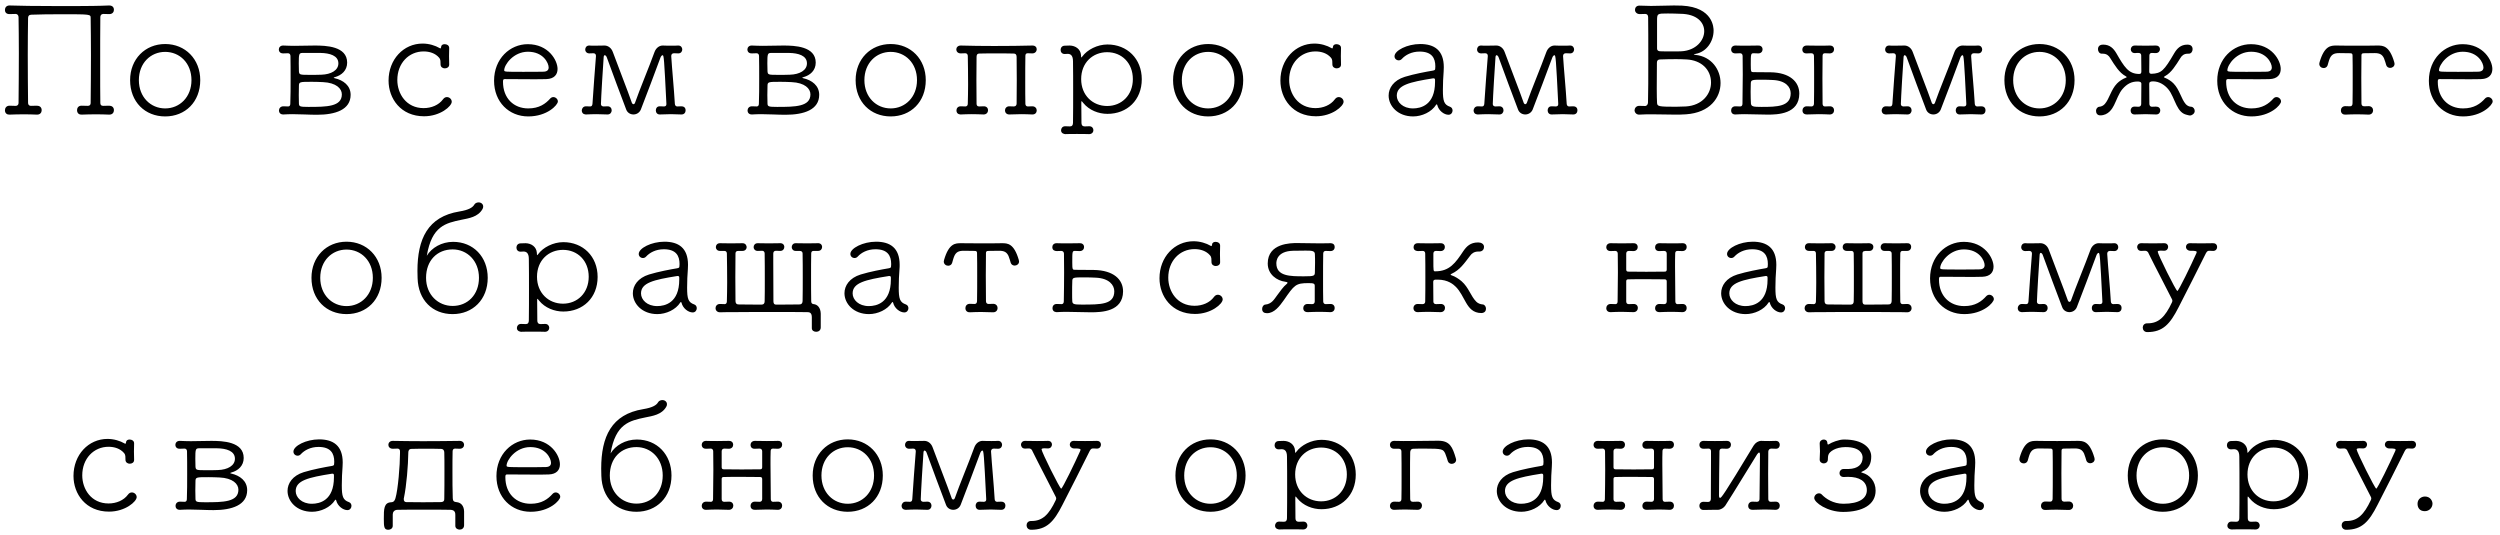 <?xml version="1.0" encoding="UTF-8"?> <svg xmlns="http://www.w3.org/2000/svg" width="215" height="46" viewBox="0 0 215 46" fill="none"><path d="M0.815 9.09H0.828C0.971 9.09 1.088 9.103 1.244 9.103C1.283 9.103 1.335 9.103 1.374 9.103C1.478 9.103 1.595 9.012 1.595 8.869C1.608 7.595 1.621 6.048 1.621 4.605C1.621 3.422 1.608 2.304 1.595 1.472C1.595 1.316 1.491 1.199 1.348 1.199C1.14 1.199 0.997 1.212 0.828 1.212C0.75 1.212 0.425 1.212 0.425 0.848C0.425 0.653 0.555 0.471 0.815 0.471H0.828C1.738 0.497 2.83 0.523 5.105 0.523C6.132 0.523 7.146 0.523 7.991 0.51C8.459 0.51 8.927 0.484 9.382 0.471C9.473 0.471 9.798 0.484 9.798 0.848C9.798 1.03 9.668 1.212 9.408 1.212C9.395 1.212 9.395 1.212 9.382 1.212C9.187 1.199 9.096 1.199 8.888 1.199C8.706 1.199 8.628 1.329 8.628 1.472C8.615 2.577 8.615 4.202 8.615 5.762C8.615 6.906 8.615 8.011 8.628 8.856C8.628 8.999 8.693 9.103 8.862 9.103C9.057 9.103 9.2 9.09 9.382 9.09C9.59 9.09 9.798 9.194 9.798 9.48C9.798 9.675 9.668 9.857 9.408 9.857C9.395 9.857 9.395 9.857 9.382 9.857C9.031 9.844 8.654 9.831 8.277 9.831C7.835 9.831 7.393 9.844 7.029 9.857C6.834 9.87 6.626 9.766 6.626 9.467C6.626 9.285 6.743 9.09 7.003 9.09C7.016 9.09 7.016 9.09 7.029 9.09C7.198 9.09 7.341 9.103 7.562 9.103C7.705 9.103 7.796 9.012 7.796 8.869C7.809 7.582 7.822 6.126 7.822 4.735C7.822 3.591 7.809 2.486 7.796 1.55C7.796 1.225 7.796 1.225 5.274 1.225C4.325 1.225 3.337 1.238 2.713 1.264C2.505 1.264 2.414 1.368 2.414 1.55C2.401 2.486 2.388 3.591 2.388 4.722C2.388 6.113 2.401 7.556 2.414 8.856C2.414 8.986 2.492 9.103 2.648 9.103C2.843 9.103 2.986 9.09 3.168 9.09C3.376 9.09 3.584 9.194 3.584 9.48C3.584 9.675 3.454 9.857 3.194 9.857C3.181 9.857 3.181 9.857 3.168 9.857C2.817 9.844 2.44 9.831 2.076 9.831C1.621 9.831 1.192 9.844 0.828 9.857C0.633 9.87 0.425 9.766 0.425 9.48C0.425 9.285 0.555 9.09 0.815 9.09ZM14.205 10.013C12.476 10.013 11.189 8.765 11.189 6.893C11.189 5.086 12.476 3.786 14.205 3.786C15.934 3.786 17.221 5.086 17.221 6.893C17.221 8.765 15.934 10.013 14.205 10.013ZM14.205 9.324C15.453 9.324 16.467 8.349 16.467 6.893C16.467 5.424 15.453 4.462 14.205 4.462C12.957 4.462 11.943 5.424 11.943 6.893C11.943 8.349 12.957 9.324 14.205 9.324ZM24.369 9.142H24.381C24.55 9.142 24.576 9.155 24.785 9.155C24.915 9.155 24.966 9.051 24.966 8.921C24.992 8.258 24.992 7.504 24.992 6.789C24.992 6.061 24.992 5.359 24.98 4.813C24.98 4.683 24.901 4.579 24.771 4.579C24.564 4.579 24.524 4.592 24.369 4.592C24.005 4.605 23.979 4.319 23.979 4.254C23.979 4.085 24.108 3.916 24.343 3.916C24.355 3.916 24.355 3.916 24.369 3.916C24.68 3.929 24.992 3.942 25.305 3.942C25.902 3.942 26.488 3.916 27.073 3.916C28.021 3.916 29.855 3.968 29.855 5.385C29.855 6.061 29.373 6.477 28.802 6.633C28.736 6.646 28.698 6.672 28.698 6.685C28.698 6.698 28.724 6.711 28.776 6.724C29.529 6.893 30.154 7.361 30.154 8.154C30.154 9.441 28.84 9.87 27.255 9.87C26.566 9.87 25.851 9.818 25.148 9.818C24.889 9.818 24.628 9.831 24.381 9.844C24.082 9.857 23.991 9.649 23.991 9.506C23.991 9.324 24.122 9.142 24.369 9.142ZM27.567 4.553C25.994 4.553 25.994 4.553 25.994 4.553C25.721 4.566 25.695 4.644 25.695 5.45C25.695 5.723 25.707 5.996 25.707 6.126C25.733 6.425 25.773 6.438 26.605 6.438C26.982 6.438 27.398 6.438 27.631 6.425C28.477 6.399 29.101 6.048 29.101 5.45C29.101 4.774 28.346 4.566 27.567 4.553ZM29.399 8.115C29.399 7.621 28.919 7.114 27.774 7.062C27.476 7.049 27.151 7.036 26.826 7.036C25.773 7.036 25.707 7.036 25.707 7.4C25.707 7.556 25.695 7.868 25.695 8.18C25.695 8.479 25.707 8.778 25.707 8.908C25.721 9.155 25.785 9.194 26.526 9.194C28.087 9.194 29.399 9.181 29.399 8.115ZM38.85 8.752C38.85 9.129 37.876 10 36.471 10C34.469 10 33.416 8.479 33.416 6.932C33.416 5.112 34.703 3.747 36.342 3.747C36.901 3.747 37.434 3.916 37.81 4.137C37.837 4.15 37.849 4.163 37.876 4.163C37.914 4.163 37.928 4.085 37.941 4.02C37.953 3.864 38.096 3.799 38.239 3.799C38.434 3.799 38.63 3.903 38.63 4.124C38.63 4.137 38.63 4.137 38.63 4.15C38.617 4.423 38.617 4.618 38.617 4.826C38.617 5.021 38.617 5.229 38.63 5.528C38.63 5.541 38.63 5.541 38.63 5.554C38.63 5.775 38.447 5.879 38.252 5.879C38.084 5.879 37.901 5.775 37.889 5.567C37.876 5.294 37.914 5.138 37.758 4.956C37.434 4.579 36.94 4.423 36.432 4.423C35.158 4.423 34.17 5.437 34.17 6.88C34.17 8.063 34.938 9.298 36.432 9.298C37.096 9.298 37.733 9.038 38.096 8.544C38.2 8.401 38.318 8.349 38.434 8.349C38.656 8.349 38.85 8.531 38.85 8.752ZM47.977 8.726C47.977 9.025 47.066 10.013 45.428 10.013C43.778 10.013 42.49 8.778 42.49 6.945C42.49 5.047 43.855 3.799 45.389 3.799C47.17 3.799 47.95 5.19 47.95 5.931C47.95 6.412 47.664 6.776 47.002 6.802C46.703 6.815 46.261 6.815 45.779 6.815C44.804 6.815 43.7 6.802 43.413 6.802C43.283 6.802 43.258 6.854 43.258 7.036C43.258 8.453 44.181 9.324 45.428 9.324C46.377 9.324 46.923 8.921 47.327 8.466C47.404 8.388 47.495 8.349 47.587 8.349C47.782 8.349 47.977 8.518 47.977 8.726ZM47.184 5.801C47.184 5.424 46.728 4.449 45.403 4.449C44.154 4.449 43.361 5.567 43.361 6.048C43.361 6.178 43.478 6.178 44.986 6.178C45.663 6.178 46.391 6.178 46.755 6.165C47.066 6.152 47.184 6.009 47.184 5.801ZM52.254 9.844H52.24C51.903 9.831 51.59 9.818 51.291 9.818C50.992 9.818 50.706 9.831 50.407 9.844C50.343 9.844 50.044 9.844 50.031 9.493C50.044 9.324 50.16 9.142 50.395 9.142H50.407C50.577 9.142 50.55 9.155 50.758 9.155C50.889 9.155 50.941 9.064 50.953 8.921C51.032 7.608 51.175 5.905 51.252 4.839C51.252 4.826 51.252 4.813 51.252 4.8C51.252 4.683 51.188 4.579 51.032 4.579C50.837 4.579 50.824 4.592 50.681 4.592C50.472 4.592 50.33 4.449 50.33 4.254C50.33 4.085 50.447 3.916 50.667 3.916C50.681 3.916 50.681 3.916 50.694 3.916C50.824 3.929 50.967 3.929 51.109 3.929C51.408 3.929 51.708 3.916 51.993 3.916C52.279 3.916 52.578 4.111 52.709 4.488C53.163 5.736 53.969 7.764 54.346 8.856C54.373 8.921 54.425 8.96 54.477 8.96C54.529 8.96 54.581 8.921 54.606 8.856C54.983 7.764 55.828 5.749 56.283 4.488C56.413 4.124 56.7 3.916 56.986 3.916C56.998 3.916 56.998 3.916 57.011 3.916C57.258 3.929 57.519 3.929 57.779 3.929C57.961 3.929 58.142 3.929 58.312 3.916C58.325 3.916 58.325 3.916 58.337 3.916C58.559 3.916 58.675 4.085 58.675 4.254C58.675 4.423 58.559 4.592 58.337 4.592C58.181 4.592 58.156 4.579 57.961 4.579C57.804 4.579 57.727 4.683 57.727 4.813C57.727 4.813 57.727 4.826 57.727 4.839C57.791 5.905 57.961 7.608 58.038 8.934C58.051 9.064 58.117 9.155 58.246 9.155C58.455 9.155 58.428 9.142 58.584 9.142C58.715 9.142 58.962 9.181 58.962 9.493C58.962 9.675 58.844 9.844 58.611 9.844C58.597 9.844 58.597 9.844 58.584 9.844C58.273 9.831 57.986 9.818 57.7 9.818C57.401 9.818 57.102 9.831 56.764 9.844C56.517 9.857 56.401 9.675 56.401 9.493C56.401 9.311 56.505 9.142 56.739 9.142C56.752 9.142 56.752 9.142 56.764 9.142C56.959 9.155 56.895 9.155 57.102 9.155C57.245 9.155 57.31 9.077 57.31 8.96C57.31 8.947 57.31 8.934 57.31 8.921C57.115 4.982 57.09 4.748 56.986 4.748C56.92 4.748 56.843 4.839 56.803 4.943C56.426 5.996 55.465 8.505 55.114 9.415C54.996 9.701 54.736 9.844 54.477 9.844C54.217 9.844 53.956 9.701 53.852 9.415C53.502 8.505 52.566 5.996 52.188 4.943C52.15 4.826 52.072 4.748 52.007 4.748C51.968 4.748 51.928 4.787 51.916 4.904C51.877 5.359 51.681 8.583 51.681 8.947C51.681 9.077 51.773 9.155 51.916 9.155C52.123 9.155 52.045 9.155 52.24 9.142H52.254C52.487 9.142 52.605 9.311 52.605 9.493C52.605 9.662 52.487 9.844 52.254 9.844ZM64.666 9.142H64.679C64.848 9.142 64.874 9.155 65.082 9.155C65.212 9.155 65.264 9.051 65.264 8.921C65.29 8.258 65.29 7.504 65.29 6.789C65.29 6.061 65.29 5.359 65.277 4.813C65.277 4.683 65.199 4.579 65.069 4.579C64.861 4.579 64.822 4.592 64.666 4.592C64.302 4.605 64.276 4.319 64.276 4.254C64.276 4.085 64.406 3.916 64.64 3.916C64.653 3.916 64.653 3.916 64.666 3.916C64.978 3.929 65.29 3.942 65.602 3.942C66.2 3.942 66.785 3.916 67.37 3.916C68.319 3.916 70.152 3.968 70.152 5.385C70.152 6.061 69.671 6.477 69.099 6.633C69.034 6.646 68.995 6.672 68.995 6.685C68.995 6.698 69.021 6.711 69.073 6.724C69.827 6.893 70.451 7.361 70.451 8.154C70.451 9.441 69.138 9.87 67.552 9.87C66.863 9.87 66.148 9.818 65.446 9.818C65.186 9.818 64.926 9.831 64.679 9.844C64.38 9.857 64.289 9.649 64.289 9.506C64.289 9.324 64.419 9.142 64.666 9.142ZM67.864 4.553C66.291 4.553 66.291 4.553 66.291 4.553C66.018 4.566 65.992 4.644 65.992 5.45C65.992 5.723 66.005 5.996 66.005 6.126C66.031 6.425 66.07 6.438 66.902 6.438C67.279 6.438 67.695 6.438 67.929 6.425C68.774 6.399 69.398 6.048 69.398 5.45C69.398 4.774 68.644 4.566 67.864 4.553ZM69.697 8.115C69.697 7.621 69.216 7.114 68.072 7.062C67.773 7.049 67.448 7.036 67.123 7.036C66.07 7.036 66.005 7.036 66.005 7.4C66.005 7.556 65.992 7.868 65.992 8.18C65.992 8.479 66.005 8.778 66.005 8.908C66.018 9.155 66.083 9.194 66.824 9.194C68.384 9.194 69.697 9.181 69.697 8.115ZM76.6 10.013C74.871 10.013 73.584 8.765 73.584 6.893C73.584 5.086 74.871 3.786 76.6 3.786C78.329 3.786 79.616 5.086 79.616 6.893C79.616 8.765 78.329 10.013 76.6 10.013ZM76.6 9.324C77.848 9.324 78.862 8.349 78.862 6.893C78.862 5.424 77.848 4.462 76.6 4.462C75.352 4.462 74.338 5.424 74.338 6.893C74.338 8.349 75.352 9.324 76.6 9.324ZM84.595 9.844H84.582C84.244 9.831 83.906 9.818 83.568 9.818C83.243 9.818 82.931 9.831 82.632 9.844C82.606 9.844 82.255 9.857 82.255 9.493C82.255 9.324 82.372 9.142 82.619 9.142H82.632C82.788 9.142 82.814 9.155 83.022 9.155C83.152 9.155 83.23 9.064 83.23 8.921C83.243 8.401 83.256 7.829 83.256 7.257C83.256 6.373 83.243 5.489 83.23 4.813C83.23 4.683 83.152 4.579 83.022 4.579C82.814 4.579 82.788 4.592 82.632 4.592H82.619C82.372 4.592 82.242 4.423 82.242 4.254C82.242 4.085 82.372 3.916 82.619 3.916H82.632C83.477 3.942 84.478 3.955 85.492 3.955C86.662 3.955 87.845 3.942 88.781 3.916H88.794C89.041 3.916 89.158 4.072 89.158 4.241C89.158 4.41 89.028 4.592 88.781 4.592H88.768C88.612 4.592 88.586 4.579 88.378 4.579C88.248 4.579 88.183 4.657 88.183 4.8C88.17 5.411 88.17 6.256 88.17 7.101C88.17 7.738 88.17 8.362 88.183 8.921C88.183 9.064 88.261 9.155 88.391 9.155C88.599 9.155 88.625 9.142 88.781 9.142C89.028 9.142 89.158 9.324 89.158 9.493C89.158 9.675 89.041 9.844 88.794 9.844C88.781 9.844 88.781 9.844 88.768 9.844C88.456 9.831 88.144 9.818 87.819 9.818C87.494 9.818 87.156 9.831 86.818 9.844C86.805 9.844 86.805 9.844 86.792 9.844C86.558 9.844 86.428 9.675 86.428 9.493C86.428 9.324 86.558 9.142 86.792 9.142C86.987 9.142 86.974 9.155 87.182 9.155C87.351 9.155 87.429 9.051 87.429 8.908C87.442 8.245 87.442 7.569 87.442 6.893C87.442 6.217 87.442 5.554 87.429 4.904C87.429 4.735 87.377 4.605 87.156 4.605C86.701 4.592 86.194 4.592 85.687 4.592C85.18 4.592 84.673 4.592 84.244 4.605C84.023 4.605 83.984 4.735 83.984 4.904C83.984 5.554 83.971 6.217 83.971 6.893C83.971 7.569 83.984 8.245 83.984 8.921C83.984 9.064 84.049 9.155 84.205 9.155C84.413 9.155 84.387 9.155 84.582 9.142C84.881 9.129 84.972 9.337 84.972 9.48C84.972 9.662 84.842 9.844 84.595 9.844ZM93.669 11.534H93.656C93.357 11.521 92.98 11.521 92.616 11.521C92.252 11.521 91.888 11.521 91.615 11.534C91.563 11.534 91.251 11.495 91.251 11.209C91.251 11.04 91.368 10.858 91.602 10.858H91.615C91.784 10.858 91.81 10.871 92.018 10.871C92.2 10.871 92.278 10.754 92.278 10.559C92.291 9.714 92.291 8.791 92.291 7.894C92.291 6.984 92.291 6.074 92.278 5.268C92.278 4.722 92.031 4.631 91.81 4.631C91.745 4.631 91.719 4.644 91.576 4.644H91.563C91.329 4.644 91.212 4.475 91.212 4.293C91.212 4.111 91.329 3.929 91.576 3.929C91.745 3.929 91.875 3.916 92.005 3.916C92.499 3.929 92.928 4.228 92.967 4.735C92.98 4.852 92.967 4.943 92.993 4.943C93.006 4.943 93.032 4.917 93.084 4.852C93.5 4.28 94.371 3.825 95.242 3.825C96.932 3.825 98.193 5.047 98.193 6.815C98.193 8.609 96.932 9.792 95.242 9.792C94.475 9.792 93.669 9.48 93.162 8.856C93.084 8.765 93.045 8.7 93.019 8.7C92.993 8.7 92.993 8.765 92.993 8.908C92.993 9.025 93.006 9.649 93.006 10.559C93.006 10.728 93.058 10.871 93.305 10.871C93.5 10.871 93.487 10.858 93.669 10.858H93.682C93.916 10.858 94.033 11.027 94.033 11.196C94.033 11.365 93.903 11.534 93.669 11.534ZM95.216 9.116C96.451 9.116 97.426 8.193 97.426 6.802C97.426 5.411 96.464 4.488 95.216 4.488C93.981 4.488 92.98 5.385 92.98 6.802C92.98 8.193 93.968 9.116 95.216 9.116ZM103.9 10.013C102.171 10.013 100.884 8.765 100.884 6.893C100.884 5.086 102.171 3.786 103.9 3.786C105.629 3.786 106.916 5.086 106.916 6.893C106.916 8.765 105.629 10.013 103.9 10.013ZM103.9 9.324C105.148 9.324 106.162 8.349 106.162 6.893C106.162 5.424 105.148 4.462 103.9 4.462C102.652 4.462 101.638 5.424 101.638 6.893C101.638 8.349 102.652 9.324 103.9 9.324ZM115.548 8.752C115.548 9.129 114.573 10 113.169 10C111.167 10 110.114 8.479 110.114 6.932C110.114 5.112 111.401 3.747 113.039 3.747C113.598 3.747 114.131 3.916 114.508 4.137C114.534 4.15 114.547 4.163 114.573 4.163C114.612 4.163 114.625 4.085 114.638 4.02C114.651 3.864 114.794 3.799 114.937 3.799C115.132 3.799 115.327 3.903 115.327 4.124C115.327 4.137 115.327 4.137 115.327 4.15C115.314 4.423 115.314 4.618 115.314 4.826C115.314 5.021 115.314 5.229 115.327 5.528C115.327 5.541 115.327 5.541 115.327 5.554C115.327 5.775 115.145 5.879 114.95 5.879C114.781 5.879 114.599 5.775 114.586 5.567C114.573 5.294 114.612 5.138 114.456 4.956C114.131 4.579 113.637 4.423 113.13 4.423C111.856 4.423 110.868 5.437 110.868 6.88C110.868 8.063 111.635 9.298 113.13 9.298C113.793 9.298 114.43 9.038 114.794 8.544C114.898 8.401 115.015 8.349 115.132 8.349C115.353 8.349 115.548 8.531 115.548 8.752ZM124.57 9.87C124.193 9.87 123.725 9.519 123.608 9.038C123.595 8.999 123.582 8.973 123.556 8.973C123.543 8.973 123.517 8.986 123.504 9.012C123.114 9.636 122.282 10.013 121.528 10.013C120.215 10.013 119.422 9.116 119.422 8.219C119.422 7.569 119.851 6.906 120.813 6.607C121.619 6.36 122.672 6.165 123.218 6.074C123.374 6.048 123.426 6.009 123.426 5.918C123.426 5.853 123.439 5.775 123.439 5.71C123.439 4.995 123.14 4.436 122.087 4.436C121.385 4.436 120.865 4.735 120.566 5.06C120.488 5.151 120.384 5.19 120.293 5.19C120.098 5.19 119.929 5.047 119.929 4.839C119.929 4.345 121.021 3.786 122.139 3.786C123.348 3.786 124.167 4.319 124.167 5.775C124.167 5.892 124.167 6.009 124.154 6.139C124.115 6.568 124.089 7.244 124.089 7.738C124.089 8.687 124.18 8.999 124.7 9.181C124.856 9.233 124.921 9.376 124.921 9.506C124.921 9.688 124.791 9.87 124.57 9.87ZM121.515 9.324C122.178 9.324 123.413 9.051 123.413 7.049C123.413 6.997 123.413 6.932 123.413 6.88C123.413 6.776 123.374 6.737 123.283 6.737C123.27 6.737 123.257 6.737 123.244 6.737C121.203 7.062 120.124 7.322 120.124 8.232C120.124 8.778 120.644 9.324 121.515 9.324ZM128.951 9.844H128.938C128.6 9.831 128.288 9.818 127.989 9.818C127.69 9.818 127.404 9.831 127.105 9.844C127.04 9.844 126.741 9.844 126.728 9.493C126.741 9.324 126.858 9.142 127.092 9.142H127.105C127.274 9.142 127.248 9.155 127.456 9.155C127.586 9.155 127.638 9.064 127.651 8.921C127.729 7.608 127.872 5.905 127.95 4.839C127.95 4.826 127.95 4.813 127.95 4.8C127.95 4.683 127.885 4.579 127.729 4.579C127.534 4.579 127.521 4.592 127.378 4.592C127.17 4.592 127.027 4.449 127.027 4.254C127.027 4.085 127.144 3.916 127.365 3.916C127.378 3.916 127.378 3.916 127.391 3.916C127.521 3.929 127.664 3.929 127.807 3.929C128.106 3.929 128.405 3.916 128.691 3.916C128.977 3.916 129.276 4.111 129.406 4.488C129.861 5.736 130.667 7.764 131.044 8.856C131.07 8.921 131.122 8.96 131.174 8.96C131.226 8.96 131.278 8.921 131.304 8.856C131.681 7.764 132.526 5.749 132.981 4.488C133.111 4.124 133.397 3.916 133.683 3.916C133.696 3.916 133.696 3.916 133.709 3.916C133.956 3.929 134.216 3.929 134.476 3.929C134.658 3.929 134.84 3.929 135.009 3.916C135.022 3.916 135.022 3.916 135.035 3.916C135.256 3.916 135.373 4.085 135.373 4.254C135.373 4.423 135.256 4.592 135.035 4.592C134.879 4.592 134.853 4.579 134.658 4.579C134.502 4.579 134.424 4.683 134.424 4.813C134.424 4.813 134.424 4.826 134.424 4.839C134.489 5.905 134.658 7.608 134.736 8.934C134.749 9.064 134.814 9.155 134.944 9.155C135.152 9.155 135.126 9.142 135.282 9.142C135.412 9.142 135.659 9.181 135.659 9.493C135.659 9.675 135.542 9.844 135.308 9.844C135.295 9.844 135.295 9.844 135.282 9.844C134.97 9.831 134.684 9.818 134.398 9.818C134.099 9.818 133.8 9.831 133.462 9.844C133.215 9.857 133.098 9.675 133.098 9.493C133.098 9.311 133.202 9.142 133.436 9.142C133.449 9.142 133.449 9.142 133.462 9.142C133.657 9.155 133.592 9.155 133.8 9.155C133.943 9.155 134.008 9.077 134.008 8.96C134.008 8.947 134.008 8.934 134.008 8.921C133.813 4.982 133.787 4.748 133.683 4.748C133.618 4.748 133.54 4.839 133.501 4.943C133.124 5.996 132.162 8.505 131.811 9.415C131.694 9.701 131.434 9.844 131.174 9.844C130.914 9.844 130.654 9.701 130.55 9.415C130.199 8.505 129.263 5.996 128.886 4.943C128.847 4.826 128.769 4.748 128.704 4.748C128.665 4.748 128.626 4.787 128.613 4.904C128.574 5.359 128.379 8.583 128.379 8.947C128.379 9.077 128.47 9.155 128.613 9.155C128.821 9.155 128.743 9.155 128.938 9.142H128.951C129.185 9.142 129.302 9.311 129.302 9.493C129.302 9.662 129.185 9.844 128.951 9.844ZM140.973 9.103H140.986C141.155 9.103 141.272 9.116 141.48 9.116C141.623 9.116 141.727 8.973 141.727 8.817C141.753 8.024 141.753 6.568 141.753 5.112C141.753 3.656 141.753 2.213 141.74 1.472C141.74 1.277 141.623 1.199 141.493 1.199C141.285 1.199 141.181 1.212 141.012 1.212C140.804 1.212 140.609 1.069 140.609 0.848C140.609 0.666 140.726 0.484 140.986 0.484C140.999 0.484 140.999 0.484 141.012 0.484C141.376 0.497 141.701 0.51 141.987 0.51C142.741 0.51 143.313 0.471 143.963 0.471C144.171 0.471 144.405 0.471 144.652 0.484C147.356 0.627 147.369 2.421 147.369 2.629C147.369 3.565 146.758 4.462 145.835 4.631C145.718 4.657 145.666 4.67 145.666 4.683C145.666 4.696 145.718 4.709 145.822 4.722C147.187 4.865 147.967 5.983 147.967 7.14C147.967 8.401 147.057 9.688 145.003 9.831C144.665 9.857 144.34 9.857 144.041 9.857C143.391 9.857 142.793 9.831 142.078 9.831C141.74 9.831 141.389 9.831 140.986 9.857C140.765 9.87 140.583 9.714 140.57 9.48C140.583 9.298 140.713 9.103 140.973 9.103ZM144.509 1.186C144.158 1.173 143.807 1.16 143.443 1.16C142.507 1.16 142.507 1.16 142.507 1.823C142.507 2.265 142.507 2.98 142.507 3.578C142.507 3.799 142.507 3.994 142.507 4.163C142.507 4.371 142.663 4.41 142.793 4.41C143.027 4.423 143.443 4.423 143.833 4.423C144.119 4.423 144.418 4.423 144.626 4.41C145.848 4.332 146.563 3.487 146.563 2.681C146.563 1.927 145.939 1.199 144.509 1.186ZM147.148 7.101C147.148 5.97 146.303 5.177 145.042 5.112C144.756 5.099 144.457 5.086 144.145 5.086C143.651 5.086 143.17 5.099 142.78 5.112C142.585 5.112 142.494 5.203 142.494 5.398C142.494 5.97 142.481 6.854 142.481 7.608C142.481 8.167 142.494 8.648 142.507 8.856C142.533 9.142 142.611 9.181 144.119 9.181C144.405 9.181 144.704 9.168 144.99 9.155C146.407 9.064 147.148 8.076 147.148 7.101ZM157.353 4.592H157.34C157.171 4.592 157.145 4.579 156.937 4.579C156.807 4.579 156.742 4.657 156.742 4.8C156.742 5.32 156.729 6.022 156.729 6.763C156.729 7.491 156.742 8.258 156.742 8.921C156.742 9.051 156.807 9.155 156.937 9.155C157.145 9.155 157.171 9.142 157.34 9.142C157.639 9.129 157.73 9.337 157.73 9.493C157.73 9.675 157.6 9.844 157.366 9.844C157.353 9.844 157.353 9.844 157.34 9.844C157.028 9.831 156.716 9.818 156.391 9.818C156.066 9.818 155.741 9.831 155.403 9.844C155.286 9.844 155.013 9.818 155.013 9.493C155.013 9.324 155.143 9.142 155.377 9.142C155.39 9.142 155.39 9.142 155.403 9.142C155.598 9.155 155.585 9.155 155.78 9.155C155.936 9.155 156.001 9.051 156.001 8.908C156.014 8.219 156.014 7.53 156.014 6.841C156.014 6.152 156.014 5.463 156.001 4.813C156.001 4.67 155.923 4.579 155.767 4.579C155.559 4.579 155.585 4.579 155.39 4.592C155.26 4.605 155 4.566 155 4.254C155 4.085 155.13 3.916 155.377 3.916H155.39C155.741 3.929 156.079 3.929 156.404 3.929C156.729 3.929 157.041 3.929 157.34 3.916C157.704 3.903 157.73 4.176 157.73 4.241C157.73 4.423 157.6 4.592 157.353 4.592ZM149.241 9.142H149.254C149.41 9.142 149.449 9.155 149.657 9.155C149.787 9.155 149.852 9.064 149.852 8.921C149.865 8.154 149.878 7.244 149.878 6.412C149.878 5.827 149.865 5.268 149.865 4.813C149.865 4.683 149.787 4.579 149.657 4.579C149.449 4.579 149.423 4.592 149.267 4.592C148.903 4.605 148.877 4.319 148.877 4.254C148.877 4.085 149.007 3.916 149.241 3.916C149.254 3.916 149.254 3.916 149.267 3.916C149.579 3.929 149.891 3.929 150.216 3.929C150.528 3.929 150.853 3.929 151.191 3.916C151.36 3.903 151.581 3.981 151.581 4.254C151.581 4.423 151.451 4.592 151.217 4.592C151.204 4.592 151.204 4.592 151.191 4.592C150.996 4.579 151.022 4.579 150.814 4.579C150.567 4.579 150.567 4.657 150.567 5.567C150.567 6.178 150.593 6.204 150.788 6.204C151.113 6.204 151.867 6.217 152.283 6.217C153.908 6.243 154.74 7.023 154.74 8.05C154.74 9.818 152.855 9.857 152.023 9.857C151.334 9.857 150.684 9.818 150.034 9.818C149.774 9.818 149.514 9.831 149.254 9.844C149.228 9.844 148.877 9.87 148.877 9.493C148.877 9.324 148.994 9.142 149.241 9.142ZM153.999 8.024C153.999 7.491 153.583 6.932 152.465 6.88C152.179 6.867 151.893 6.854 151.607 6.854C150.619 6.854 150.567 6.854 150.567 7.257C150.567 7.387 150.554 7.621 150.554 7.881C150.554 8.258 150.567 8.687 150.58 8.895C150.606 9.168 150.788 9.194 151.49 9.194C152.829 9.194 153.999 9.168 153.999 8.024ZM164.046 9.844H164.033C163.695 9.831 163.383 9.818 163.084 9.818C162.785 9.818 162.499 9.831 162.2 9.844C162.135 9.844 161.836 9.844 161.823 9.493C161.836 9.324 161.953 9.142 162.187 9.142H162.2C162.369 9.142 162.343 9.155 162.551 9.155C162.681 9.155 162.733 9.064 162.746 8.921C162.824 7.608 162.967 5.905 163.045 4.839C163.045 4.826 163.045 4.813 163.045 4.8C163.045 4.683 162.98 4.579 162.824 4.579C162.629 4.579 162.616 4.592 162.473 4.592C162.265 4.592 162.122 4.449 162.122 4.254C162.122 4.085 162.239 3.916 162.46 3.916C162.473 3.916 162.473 3.916 162.486 3.916C162.616 3.929 162.759 3.929 162.902 3.929C163.201 3.929 163.5 3.916 163.786 3.916C164.072 3.916 164.371 4.111 164.501 4.488C164.956 5.736 165.762 7.764 166.139 8.856C166.165 8.921 166.217 8.96 166.269 8.96C166.321 8.96 166.373 8.921 166.399 8.856C166.776 7.764 167.621 5.749 168.076 4.488C168.206 4.124 168.492 3.916 168.778 3.916C168.791 3.916 168.791 3.916 168.804 3.916C169.051 3.929 169.311 3.929 169.571 3.929C169.753 3.929 169.935 3.929 170.104 3.916C170.117 3.916 170.117 3.916 170.13 3.916C170.351 3.916 170.468 4.085 170.468 4.254C170.468 4.423 170.351 4.592 170.13 4.592C169.974 4.592 169.948 4.579 169.753 4.579C169.597 4.579 169.519 4.683 169.519 4.813C169.519 4.813 169.519 4.826 169.519 4.839C169.584 5.905 169.753 7.608 169.831 8.934C169.844 9.064 169.909 9.155 170.039 9.155C170.247 9.155 170.221 9.142 170.377 9.142C170.507 9.142 170.754 9.181 170.754 9.493C170.754 9.675 170.637 9.844 170.403 9.844C170.39 9.844 170.39 9.844 170.377 9.844C170.065 9.831 169.779 9.818 169.493 9.818C169.194 9.818 168.895 9.831 168.557 9.844C168.31 9.857 168.193 9.675 168.193 9.493C168.193 9.311 168.297 9.142 168.531 9.142C168.544 9.142 168.544 9.142 168.557 9.142C168.752 9.155 168.687 9.155 168.895 9.155C169.038 9.155 169.103 9.077 169.103 8.96C169.103 8.947 169.103 8.934 169.103 8.921C168.908 4.982 168.882 4.748 168.778 4.748C168.713 4.748 168.635 4.839 168.596 4.943C168.219 5.996 167.257 8.505 166.906 9.415C166.789 9.701 166.529 9.844 166.269 9.844C166.009 9.844 165.749 9.701 165.645 9.415C165.294 8.505 164.358 5.996 163.981 4.943C163.942 4.826 163.864 4.748 163.799 4.748C163.76 4.748 163.721 4.787 163.708 4.904C163.669 5.359 163.474 8.583 163.474 8.947C163.474 9.077 163.565 9.155 163.708 9.155C163.916 9.155 163.838 9.155 164.033 9.142H164.046C164.28 9.142 164.397 9.311 164.397 9.493C164.397 9.662 164.28 9.844 164.046 9.844ZM175.395 10.013C173.666 10.013 172.379 8.765 172.379 6.893C172.379 5.086 173.666 3.786 175.395 3.786C177.124 3.786 178.411 5.086 178.411 6.893C178.411 8.765 177.124 10.013 175.395 10.013ZM175.395 9.324C176.643 9.324 177.657 8.349 177.657 6.893C177.657 5.424 176.643 4.462 175.395 4.462C174.147 4.462 173.133 5.424 173.133 6.893C173.133 8.349 174.147 9.324 175.395 9.324ZM185.392 4.566H185.379C185.223 4.566 185.262 4.553 185.054 4.553C184.924 4.553 184.846 4.631 184.846 4.774C184.846 5.268 184.833 5.892 184.833 6.139C184.833 6.295 184.885 6.347 185.041 6.347C185.873 6.308 186.107 6.087 186.991 4.566C187.225 4.176 187.537 3.838 188.109 3.838C188.109 3.838 188.122 3.838 188.135 3.838C188.551 3.838 188.564 4.163 188.564 4.228C188.564 4.423 188.447 4.618 188.226 4.618C188.213 4.618 188.213 4.618 188.2 4.618C188.174 4.618 188.161 4.618 188.135 4.618C187.823 4.618 187.628 4.787 187.511 4.995C187.121 5.619 186.731 6.256 186.198 6.542C186.133 6.581 186.094 6.607 186.094 6.633C186.094 6.646 186.133 6.672 186.198 6.698C186.419 6.776 186.744 6.984 186.926 7.179C187.446 7.712 187.589 8.518 187.979 8.96C188.109 9.103 188.291 9.181 188.447 9.181C188.616 9.194 188.746 9.363 188.746 9.545C188.746 9.792 188.473 9.935 188.343 9.935C188.252 9.935 188.174 9.896 188.044 9.87C187.667 9.779 187.42 9.519 187.186 9.051C186.952 8.583 186.77 8.024 186.458 7.66C186.172 7.322 185.717 6.997 185.158 6.997C184.898 6.997 184.833 7.075 184.833 7.218C184.833 7.517 184.833 8.297 184.846 8.934C184.846 9.064 184.924 9.181 185.054 9.181C185.262 9.181 185.236 9.168 185.405 9.168C185.587 9.168 185.782 9.246 185.782 9.506C185.782 9.675 185.665 9.844 185.431 9.844C185.418 9.844 185.418 9.844 185.405 9.844C185.093 9.831 184.807 9.818 184.521 9.818C184.235 9.818 183.936 9.831 183.598 9.844C183.351 9.857 183.234 9.688 183.234 9.506C183.234 9.337 183.338 9.168 183.572 9.168C183.585 9.168 183.585 9.168 183.598 9.168C183.793 9.181 183.702 9.181 183.91 9.181C184.066 9.181 184.144 9.077 184.144 8.934C184.157 8.219 184.157 7.452 184.157 7.205C184.157 7.14 184.144 7.01 183.832 7.01C183.338 7.01 182.935 7.192 182.532 7.66C182.22 8.024 182.038 8.583 181.804 9.051C181.661 9.337 181.323 9.922 180.621 9.922C180.387 9.922 180.257 9.753 180.257 9.532C180.257 9.363 180.374 9.194 180.543 9.181C180.712 9.168 180.881 9.09 181.011 8.947C181.401 8.505 181.544 7.712 182.064 7.179C182.246 6.984 182.571 6.776 182.792 6.698C182.87 6.672 182.896 6.646 182.896 6.633C182.896 6.607 182.857 6.581 182.792 6.542C182.259 6.256 181.869 5.619 181.479 4.995C181.362 4.787 181.167 4.618 180.855 4.618C180.829 4.618 180.816 4.618 180.79 4.618C180.777 4.618 180.777 4.618 180.764 4.618C180.543 4.618 180.426 4.423 180.426 4.228C180.426 4.163 180.439 3.838 180.855 3.838C180.868 3.838 180.881 3.838 180.881 3.838C181.453 3.838 181.765 4.176 181.999 4.566C182.688 5.762 183.052 6.36 183.975 6.36C184.118 6.36 184.157 6.282 184.157 6.139C184.157 5.97 184.144 5.294 184.144 4.774C184.144 4.631 184.066 4.553 183.91 4.553C183.702 4.553 183.806 4.553 183.611 4.566H183.598C183.364 4.566 183.247 4.41 183.247 4.241C183.247 4.085 183.364 3.916 183.598 3.916H183.611C183.962 3.929 184.248 3.929 184.534 3.929C184.807 3.929 185.08 3.929 185.379 3.916C185.548 3.903 185.756 3.994 185.756 4.241C185.756 4.397 185.626 4.566 185.392 4.566ZM196.169 8.726C196.169 9.025 195.259 10.013 193.621 10.013C191.97 10.013 190.683 8.778 190.683 6.945C190.683 5.047 192.048 3.799 193.582 3.799C195.363 3.799 196.143 5.19 196.143 5.931C196.143 6.412 195.857 6.776 195.194 6.802C194.895 6.815 194.453 6.815 193.972 6.815C192.997 6.815 191.892 6.802 191.606 6.802C191.476 6.802 191.45 6.854 191.45 7.036C191.45 8.453 192.373 9.324 193.621 9.324C194.57 9.324 195.116 8.921 195.519 8.466C195.597 8.388 195.688 8.349 195.779 8.349C195.974 8.349 196.169 8.518 196.169 8.726ZM195.376 5.801C195.376 5.424 194.921 4.449 193.595 4.449C192.347 4.449 191.554 5.567 191.554 6.048C191.554 6.178 191.671 6.178 193.179 6.178C193.855 6.178 194.583 6.178 194.947 6.165C195.259 6.152 195.376 6.009 195.376 5.801ZM203.709 9.857H203.696C203.345 9.844 203.007 9.831 202.669 9.831C202.331 9.831 202.019 9.844 201.707 9.857C201.538 9.87 201.317 9.779 201.317 9.493C201.317 9.311 201.447 9.129 201.694 9.129H201.707C201.876 9.129 201.902 9.142 202.11 9.142C202.253 9.142 202.318 9.038 202.318 8.882C202.331 8.193 202.331 7.426 202.331 6.698C202.331 5.97 202.331 5.281 202.318 4.761C202.318 4.657 202.279 4.579 202.136 4.579C201.811 4.579 201.473 4.566 201.174 4.566C200.732 4.566 200.524 4.683 200.368 5.008C200.277 5.216 200.212 5.502 200.173 5.619C200.121 5.775 199.978 5.853 199.835 5.853C199.653 5.853 199.458 5.723 199.458 5.489C199.458 5.45 199.471 5.398 199.484 5.346C199.9 3.929 200.446 3.916 200.927 3.916C200.94 3.916 200.953 3.916 200.966 3.916C201.538 3.929 202.123 3.929 202.708 3.929C203.293 3.929 203.865 3.929 204.424 3.916C204.437 3.916 204.45 3.916 204.463 3.916C204.944 3.916 205.49 3.929 205.906 5.346C205.919 5.398 205.932 5.45 205.932 5.489C205.932 5.71 205.737 5.84 205.555 5.84C205.412 5.84 205.269 5.762 205.217 5.606C205.178 5.489 205.113 5.216 205.022 5.008C204.866 4.683 204.658 4.566 204.216 4.566C203.904 4.566 203.605 4.579 203.267 4.579C203.124 4.579 203.085 4.657 203.085 4.761C203.085 5.268 203.072 5.97 203.072 6.698C203.072 7.426 203.085 8.206 203.085 8.882C203.085 9.025 203.137 9.142 203.319 9.142C203.527 9.142 203.501 9.129 203.696 9.129H203.709C203.956 9.129 204.086 9.311 204.086 9.493C204.086 9.675 203.956 9.857 203.709 9.857ZM214.369 8.726C214.369 9.025 213.459 10.013 211.821 10.013C210.17 10.013 208.883 8.778 208.883 6.945C208.883 5.047 210.248 3.799 211.782 3.799C213.563 3.799 214.343 5.19 214.343 5.931C214.343 6.412 214.057 6.776 213.394 6.802C213.095 6.815 212.653 6.815 212.172 6.815C211.197 6.815 210.092 6.802 209.806 6.802C209.676 6.802 209.65 6.854 209.65 7.036C209.65 8.453 210.573 9.324 211.821 9.324C212.77 9.324 213.316 8.921 213.719 8.466C213.797 8.388 213.888 8.349 213.979 8.349C214.174 8.349 214.369 8.518 214.369 8.726ZM213.576 5.801C213.576 5.424 213.121 4.449 211.795 4.449C210.547 4.449 209.754 5.567 209.754 6.048C209.754 6.178 209.871 6.178 211.379 6.178C212.055 6.178 212.783 6.178 213.147 6.165C213.459 6.152 213.576 6.009 213.576 5.801ZM29.802 27.013C28.073 27.013 26.787 25.765 26.787 23.893C26.787 22.086 28.073 20.786 29.802 20.786C31.532 20.786 32.819 22.086 32.819 23.893C32.819 25.765 31.532 27.013 29.802 27.013ZM29.802 26.324C31.05 26.324 32.065 25.349 32.065 23.893C32.065 22.424 31.05 21.462 29.802 21.462C28.555 21.462 27.541 22.424 27.541 23.893C27.541 25.349 28.555 26.324 29.802 26.324ZM36.706 21.995C37.121 21.306 37.98 20.799 38.968 20.799C40.697 20.799 41.944 22.086 41.944 23.893C41.944 25.765 40.657 27.013 38.928 27.013C37.2 27.013 35.965 25.817 35.913 23.919C35.9 23.698 35.9 23.49 35.9 23.295C35.9 20.552 36.783 18.628 39.514 18.186C40.319 18.056 40.657 17.835 40.788 17.601C40.865 17.458 41.035 17.406 41.164 17.406C41.373 17.406 41.554 17.549 41.554 17.757C41.554 17.835 41.541 17.913 41.489 17.991C41.099 18.667 40.319 18.771 39.682 18.901C38.331 19.187 37.135 19.434 36.706 21.995ZM38.928 26.311C40.215 26.311 41.191 25.349 41.191 23.893C41.191 22.424 40.176 21.449 38.928 21.449C37.602 21.449 36.641 22.398 36.641 23.893C36.641 25.349 37.681 26.311 38.928 26.311ZM46.871 28.534H46.858C46.559 28.521 46.182 28.521 45.819 28.521C45.455 28.521 45.09 28.521 44.818 28.534C44.766 28.534 44.453 28.495 44.453 28.209C44.453 28.04 44.571 27.858 44.804 27.858H44.818C44.986 27.858 45.013 27.871 45.221 27.871C45.403 27.871 45.48 27.754 45.48 27.559C45.493 26.714 45.493 25.791 45.493 24.894C45.493 23.984 45.493 23.074 45.48 22.268C45.48 21.722 45.233 21.631 45.013 21.631C44.947 21.631 44.922 21.644 44.779 21.644H44.766C44.532 21.644 44.414 21.475 44.414 21.293C44.414 21.111 44.532 20.929 44.779 20.929C44.947 20.929 45.078 20.916 45.208 20.916C45.702 20.929 46.13 21.228 46.169 21.735C46.182 21.852 46.169 21.943 46.196 21.943C46.209 21.943 46.234 21.917 46.286 21.852C46.703 21.28 47.574 20.825 48.444 20.825C50.135 20.825 51.395 22.047 51.395 23.815C51.395 25.609 50.135 26.792 48.444 26.792C47.678 26.792 46.871 26.48 46.364 25.856C46.286 25.765 46.248 25.7 46.221 25.7C46.196 25.7 46.196 25.765 46.196 25.908C46.196 26.025 46.209 26.649 46.209 27.559C46.209 27.728 46.261 27.871 46.508 27.871C46.703 27.871 46.69 27.858 46.871 27.858H46.885C47.118 27.858 47.236 28.027 47.236 28.196C47.236 28.365 47.105 28.534 46.871 28.534ZM48.419 26.116C49.654 26.116 50.629 25.193 50.629 23.802C50.629 22.411 49.666 21.488 48.419 21.488C47.184 21.488 46.182 22.385 46.182 23.802C46.182 25.193 47.17 26.116 48.419 26.116ZM59.572 26.87C59.196 26.87 58.727 26.519 58.611 26.038C58.597 25.999 58.584 25.973 58.559 25.973C58.545 25.973 58.52 25.986 58.507 26.012C58.117 26.636 57.285 27.013 56.531 27.013C55.218 27.013 54.425 26.116 54.425 25.219C54.425 24.569 54.853 23.906 55.816 23.607C56.621 23.36 57.675 23.165 58.221 23.074C58.377 23.048 58.428 23.009 58.428 22.918C58.428 22.853 58.441 22.775 58.441 22.71C58.441 21.995 58.142 21.436 57.09 21.436C56.388 21.436 55.867 21.735 55.569 22.06C55.49 22.151 55.386 22.19 55.295 22.19C55.1 22.19 54.931 22.047 54.931 21.839C54.931 21.345 56.023 20.786 57.142 20.786C58.35 20.786 59.169 21.319 59.169 22.775C59.169 22.892 59.169 23.009 59.157 23.139C59.117 23.568 59.092 24.244 59.092 24.738C59.092 25.687 59.182 25.999 59.703 26.181C59.858 26.233 59.923 26.376 59.923 26.506C59.923 26.688 59.794 26.87 59.572 26.87ZM56.517 26.324C57.181 26.324 58.416 26.051 58.416 24.049C58.416 23.997 58.416 23.932 58.416 23.88C58.416 23.776 58.377 23.737 58.285 23.737C58.273 23.737 58.26 23.737 58.246 23.737C56.206 24.062 55.127 24.322 55.127 25.232C55.127 25.778 55.647 26.324 56.517 26.324ZM69.817 28.222V28.209V27.286C69.817 26.87 69.596 26.844 69.427 26.844C68.569 26.831 67.632 26.831 66.71 26.831C65.422 26.831 64.135 26.831 62.965 26.844C62.641 26.844 62.251 26.844 61.925 26.857H61.913C61.666 26.857 61.535 26.675 61.535 26.506C61.535 26.324 61.666 26.142 61.913 26.142H61.925C62.094 26.142 62.12 26.155 62.328 26.155C62.446 26.155 62.511 26.051 62.511 25.921C62.523 25.414 62.536 24.855 62.536 24.283C62.536 23.386 62.523 22.489 62.511 21.8C62.511 21.67 62.432 21.579 62.303 21.579H61.925H61.913C61.678 21.579 61.562 21.41 61.562 21.254C61.562 21.085 61.678 20.916 61.913 20.916H61.925C62.237 20.929 62.55 20.929 62.861 20.929C63.173 20.929 63.498 20.929 63.837 20.916C64.135 20.903 64.213 21.15 64.213 21.254C64.213 21.41 64.097 21.579 63.849 21.579H63.837H63.486C63.33 21.579 63.252 21.657 63.252 21.8C63.252 22.463 63.239 23.165 63.239 23.854C63.239 24.543 63.252 25.232 63.252 25.882C63.252 26.051 63.316 26.181 63.525 26.181C64.174 26.194 64.889 26.194 65.513 26.194C65.683 26.194 65.76 26.077 65.76 25.908C65.773 25.388 65.773 24.777 65.773 24.166C65.773 23.308 65.773 22.45 65.76 21.8C65.76 21.67 65.683 21.566 65.552 21.566C65.344 21.566 65.332 21.579 65.175 21.579H65.162C64.928 21.579 64.811 21.41 64.811 21.254C64.811 21.085 64.928 20.916 65.162 20.916H65.175C65.487 20.929 65.799 20.929 66.112 20.929C66.424 20.929 66.749 20.929 67.087 20.916C67.308 20.903 67.451 21.046 67.451 21.241C67.451 21.41 67.334 21.579 67.1 21.579H67.087C66.891 21.566 66.93 21.566 66.736 21.566C66.579 21.566 66.501 21.657 66.501 21.813C66.501 22.021 66.501 22.281 66.501 22.554C66.501 23.659 66.514 25.128 66.514 25.895C66.514 26.051 66.553 26.194 66.736 26.194C67.359 26.194 68.126 26.194 68.751 26.181C68.945 26.181 69.023 26.051 69.023 25.882C69.037 25.232 69.037 24.543 69.037 23.854C69.037 23.165 69.037 22.463 69.023 21.8C69.023 21.657 68.933 21.579 68.776 21.579C68.439 21.579 68.439 21.579 68.439 21.579H68.425C68.204 21.579 68.088 21.41 68.088 21.254C68.088 21.085 68.204 20.916 68.425 20.916H68.439C68.79 20.929 69.115 20.929 69.427 20.929C69.739 20.929 70.037 20.929 70.337 20.916C70.558 20.903 70.701 21.046 70.701 21.241C70.701 21.41 70.584 21.579 70.35 21.579H70.337H69.96C69.829 21.579 69.764 21.657 69.764 21.8C69.751 22.359 69.751 23.061 69.751 23.789C69.751 24.517 69.751 25.258 69.764 25.895C69.764 26.025 69.803 26.142 69.972 26.155C70.284 26.181 70.57 26.441 70.584 26.974C70.584 26.974 70.584 26.974 70.584 28.157C70.584 28.417 70.388 28.534 70.194 28.534C69.999 28.534 69.817 28.43 69.817 28.222ZM77.772 26.87C77.395 26.87 76.927 26.519 76.811 26.038C76.797 25.999 76.784 25.973 76.758 25.973C76.746 25.973 76.719 25.986 76.707 26.012C76.317 26.636 75.484 27.013 74.731 27.013C73.418 27.013 72.624 26.116 72.624 25.219C72.624 24.569 73.053 23.906 74.016 23.607C74.822 23.36 75.874 23.165 76.421 23.074C76.576 23.048 76.629 23.009 76.629 22.918C76.629 22.853 76.641 22.775 76.641 22.71C76.641 21.995 76.343 21.436 75.29 21.436C74.588 21.436 74.067 21.735 73.769 22.06C73.691 22.151 73.587 22.19 73.496 22.19C73.3 22.19 73.132 22.047 73.132 21.839C73.132 21.345 74.224 20.786 75.341 20.786C76.55 20.786 77.37 21.319 77.37 22.775C77.37 22.892 77.37 23.009 77.356 23.139C77.317 23.568 77.291 24.244 77.291 24.738C77.291 25.687 77.382 25.999 77.903 26.181C78.058 26.233 78.124 26.376 78.124 26.506C78.124 26.688 77.993 26.87 77.772 26.87ZM74.718 26.324C75.38 26.324 76.615 26.051 76.615 24.049C76.615 23.997 76.615 23.932 76.615 23.88C76.615 23.776 76.576 23.737 76.486 23.737C76.472 23.737 76.46 23.737 76.447 23.737C74.406 24.062 73.326 24.322 73.326 25.232C73.326 25.778 73.847 26.324 74.718 26.324ZM85.416 26.857H85.403C85.052 26.844 84.715 26.831 84.376 26.831C84.038 26.831 83.727 26.844 83.415 26.857C83.246 26.87 83.025 26.779 83.025 26.493C83.025 26.311 83.154 26.129 83.401 26.129H83.415C83.584 26.129 83.609 26.142 83.817 26.142C83.96 26.142 84.025 26.038 84.025 25.882C84.038 25.193 84.038 24.426 84.038 23.698C84.038 22.97 84.038 22.281 84.025 21.761C84.025 21.657 83.987 21.579 83.844 21.579C83.519 21.579 83.18 21.566 82.882 21.566C82.439 21.566 82.231 21.683 82.076 22.008C81.984 22.216 81.919 22.502 81.88 22.619C81.829 22.775 81.686 22.853 81.543 22.853C81.361 22.853 81.165 22.723 81.165 22.489C81.165 22.45 81.178 22.398 81.192 22.346C81.608 20.929 82.153 20.916 82.635 20.916C82.647 20.916 82.66 20.916 82.674 20.916C83.246 20.929 83.831 20.929 84.415 20.929C85.001 20.929 85.573 20.929 86.132 20.916C86.144 20.916 86.157 20.916 86.171 20.916C86.651 20.916 87.198 20.929 87.614 22.346C87.626 22.398 87.639 22.45 87.639 22.489C87.639 22.71 87.445 22.84 87.263 22.84C87.12 22.84 86.977 22.762 86.924 22.606C86.885 22.489 86.82 22.216 86.73 22.008C86.573 21.683 86.365 21.566 85.924 21.566C85.612 21.566 85.312 21.579 84.975 21.579C84.832 21.579 84.793 21.657 84.793 21.761C84.793 22.268 84.779 22.97 84.779 23.698C84.779 24.426 84.793 25.206 84.793 25.882C84.793 26.025 84.844 26.142 85.026 26.142C85.234 26.142 85.209 26.129 85.403 26.129H85.416C85.663 26.129 85.793 26.311 85.793 26.493C85.793 26.675 85.663 26.857 85.416 26.857ZM90.876 26.142H90.889C91.058 26.142 91.097 26.155 91.305 26.155C91.422 26.155 91.487 26.051 91.487 25.921C91.501 25.154 91.513 24.244 91.513 23.412C91.513 22.827 91.501 22.268 91.501 21.813C91.501 21.683 91.409 21.579 91.279 21.579C91.072 21.579 91.046 21.592 90.889 21.592C90.76 21.592 90.499 21.553 90.499 21.254C90.499 21.085 90.617 20.916 90.864 20.916C90.876 20.916 90.876 20.916 90.889 20.916C91.201 20.929 91.526 20.929 91.852 20.929C92.177 20.929 92.501 20.929 92.84 20.916C93.008 20.903 93.23 20.981 93.23 21.254C93.23 21.423 93.1 21.592 92.865 21.592C92.853 21.592 92.853 21.592 92.84 21.592C92.644 21.579 92.657 21.579 92.45 21.579C92.216 21.579 92.216 21.631 92.216 22.567C92.216 23.178 92.242 23.204 92.436 23.204C92.761 23.204 93.659 23.217 94.075 23.217C95.751 23.243 96.584 24.023 96.584 25.063C96.57 26.805 94.737 26.857 93.814 26.857C93.087 26.857 92.385 26.818 91.683 26.818C91.422 26.818 91.15 26.831 90.889 26.844C90.864 26.844 90.513 26.857 90.513 26.493C90.513 26.324 90.629 26.142 90.876 26.142ZM92.216 24.257C92.203 24.426 92.203 24.829 92.203 25.206C92.203 25.479 92.203 25.739 92.216 25.895C92.228 26.155 92.359 26.194 93.022 26.194C94.686 26.194 95.829 26.194 95.829 25.05C95.829 24.517 95.388 23.932 94.243 23.88C93.945 23.867 93.632 23.854 93.32 23.854C92.228 23.854 92.216 23.854 92.216 24.257ZM105.151 25.752C105.151 26.129 104.176 27 102.772 27C100.77 27 99.716 25.479 99.716 23.932C99.716 22.112 101.004 20.747 102.642 20.747C103.201 20.747 103.734 20.916 104.111 21.137C104.137 21.15 104.15 21.163 104.176 21.163C104.215 21.163 104.228 21.085 104.241 21.02C104.254 20.864 104.397 20.799 104.54 20.799C104.735 20.799 104.93 20.903 104.93 21.124C104.93 21.137 104.93 21.137 104.93 21.15C104.917 21.423 104.917 21.618 104.917 21.826C104.917 22.021 104.917 22.229 104.93 22.528C104.93 22.541 104.93 22.541 104.93 22.554C104.93 22.775 104.748 22.879 104.553 22.879C104.384 22.879 104.202 22.775 104.189 22.567C104.176 22.294 104.215 22.138 104.059 21.956C103.734 21.579 103.24 21.423 102.733 21.423C101.459 21.423 100.471 22.437 100.471 23.88C100.471 25.063 101.238 26.298 102.733 26.298C103.396 26.298 104.033 26.038 104.397 25.544C104.501 25.401 104.618 25.349 104.735 25.349C104.956 25.349 105.151 25.531 105.151 25.752ZM113.068 25.908V24.595C113.068 24.387 112.99 24.348 112.522 24.348C111.43 24.348 111.313 24.504 110.416 25.804C110.039 26.337 109.584 26.935 108.96 26.935C108.7 26.935 108.544 26.818 108.544 26.571C108.544 26.389 108.648 26.207 108.817 26.194C109.363 26.142 109.571 25.752 109.831 25.401C110.065 25.089 110.364 24.647 110.663 24.413C110.702 24.374 110.728 24.348 110.728 24.322C110.728 24.257 110.611 24.244 110.533 24.231C109.818 24.14 109.025 23.607 109.025 22.658C109.025 20.903 111.027 20.903 111.56 20.903C112.184 20.903 112.821 20.929 113.562 20.929C113.822 20.929 114.108 20.929 114.407 20.916C114.433 20.916 114.784 20.89 114.784 21.254C114.784 21.423 114.667 21.592 114.42 21.592H114.407C114.238 21.592 114.212 21.579 114.004 21.579C113.874 21.579 113.796 21.67 113.796 21.813C113.783 22.398 113.783 23.243 113.783 24.114C113.783 24.738 113.783 25.375 113.796 25.921C113.796 26.051 113.874 26.155 114.004 26.155C114.212 26.155 114.238 26.142 114.394 26.142C114.693 26.129 114.784 26.337 114.784 26.493C114.784 26.675 114.654 26.844 114.42 26.844C114.407 26.844 114.407 26.844 114.394 26.844C114.082 26.831 113.77 26.818 113.458 26.818C113.133 26.818 112.808 26.831 112.47 26.844C112.353 26.844 112.08 26.818 112.08 26.493C112.08 26.324 112.21 26.142 112.444 26.142C112.457 26.142 112.457 26.142 112.47 26.142C112.665 26.155 112.639 26.155 112.847 26.155C113.003 26.155 113.068 26.051 113.068 25.908ZM113.081 23.373C113.094 23.1 113.094 22.853 113.094 22.606C113.094 22.359 113.094 22.112 113.081 21.865C113.081 21.553 112.782 21.553 112.262 21.553C111.898 21.553 111.495 21.566 111.222 21.566C109.779 21.592 109.766 22.502 109.766 22.645C109.766 23.763 110.949 23.763 112.145 23.763C113.042 23.763 113.081 23.724 113.081 23.373ZM123.894 26.844H123.881C123.543 26.831 123.205 26.818 122.88 26.818C122.555 26.818 122.243 26.831 121.944 26.844C121.931 26.844 121.931 26.844 121.918 26.844C121.684 26.844 121.554 26.675 121.554 26.493C121.554 26.324 121.684 26.142 121.918 26.142C122.087 26.142 122.126 26.155 122.334 26.155C122.477 26.155 122.568 26.077 122.568 25.934C122.581 25.271 122.581 24.543 122.581 23.828C122.581 23.113 122.581 22.411 122.568 21.8C122.568 21.67 122.49 21.579 122.36 21.579C122.152 21.579 122.113 21.592 121.957 21.592C121.827 21.592 121.567 21.553 121.567 21.254C121.567 21.085 121.684 20.916 121.931 20.916C121.944 20.916 121.944 20.916 121.957 20.916C122.269 20.929 122.581 20.929 122.893 20.929C123.205 20.929 123.53 20.929 123.868 20.916C124.037 20.903 124.258 20.981 124.258 21.254C124.258 21.423 124.128 21.592 123.894 21.592C123.881 21.592 123.881 21.592 123.868 21.592C123.673 21.579 123.699 21.579 123.491 21.579C123.348 21.579 123.27 21.67 123.27 21.813C123.27 22.008 123.27 22.203 123.27 22.372C123.27 23.321 123.27 23.334 123.426 23.334C124.661 23.334 125.168 22.619 125.857 21.579C126.13 21.189 126.455 20.851 127.105 20.851C127.118 20.851 127.131 20.851 127.144 20.851C127.378 20.851 127.625 20.981 127.625 21.228C127.625 21.579 127.326 21.631 127.248 21.631C127.235 21.631 127.235 21.631 127.222 21.631C127.196 21.631 127.17 21.631 127.144 21.631C126.793 21.631 126.572 21.787 126.429 21.995C125.922 22.658 125.545 23.217 124.843 23.542C124.778 23.568 124.752 23.594 124.752 23.62C124.752 23.646 124.791 23.659 124.856 23.685C125.116 23.763 125.48 23.997 125.701 24.192C126.312 24.725 126.481 25.466 126.962 25.947C127.105 26.09 127.313 26.168 127.508 26.181C127.69 26.194 127.794 26.376 127.794 26.545C127.794 26.922 127.43 26.922 127.404 26.922C126.689 26.922 126.351 26.493 126.078 26.025C125.818 25.57 125.571 25.037 125.207 24.673C125.012 24.478 124.544 24.049 123.647 24.049C123.595 24.049 123.53 24.049 123.465 24.049C123.361 24.049 123.257 24.088 123.257 24.231C123.257 24.53 123.257 25.141 123.27 25.934C123.27 26.064 123.348 26.155 123.504 26.155C123.712 26.155 123.686 26.155 123.881 26.142C124.18 26.129 124.271 26.337 124.271 26.48C124.271 26.662 124.141 26.844 123.894 26.844ZM143.339 25.908V24.205C143.339 24.088 143.287 24.023 143.17 24.023C142.585 24.01 142.026 24.01 141.506 24.01C140.986 24.01 140.492 24.01 140.024 24.023C139.907 24.023 139.855 24.075 139.855 24.192V25.921C139.855 26.064 139.92 26.155 140.076 26.155C140.284 26.155 140.271 26.155 140.466 26.142C140.765 26.129 140.856 26.337 140.856 26.48C140.856 26.662 140.726 26.844 140.479 26.844H140.466C140.128 26.831 139.79 26.818 139.465 26.818C139.14 26.818 138.828 26.831 138.529 26.844C138.23 26.857 138.139 26.649 138.139 26.506C138.139 26.324 138.269 26.142 138.516 26.142H138.529C138.698 26.142 138.724 26.155 138.932 26.155C139.062 26.155 139.114 26.051 139.114 25.921C139.127 25.154 139.14 24.244 139.14 23.412C139.14 22.827 139.127 22.268 139.127 21.813C139.127 21.683 139.049 21.579 138.919 21.579C138.711 21.579 138.685 21.592 138.529 21.592C138.165 21.605 138.139 21.319 138.139 21.254C138.139 21.085 138.269 20.916 138.503 20.916C138.516 20.916 138.516 20.916 138.529 20.916C138.841 20.929 139.153 20.929 139.478 20.929C139.79 20.929 140.115 20.929 140.453 20.916C140.622 20.903 140.843 20.981 140.843 21.254C140.843 21.423 140.713 21.592 140.479 21.592C140.466 21.592 140.466 21.592 140.453 21.592C140.258 21.579 140.284 21.579 140.089 21.579C139.933 21.579 139.855 21.67 139.855 21.813V23.178C139.855 23.295 139.907 23.36 140.024 23.36C140.466 23.36 141.025 23.373 141.584 23.373C142.156 23.373 142.728 23.36 143.183 23.36C143.3 23.36 143.339 23.282 143.339 23.178V21.813C143.339 21.67 143.261 21.579 143.105 21.579C142.897 21.579 142.923 21.579 142.728 21.592C142.598 21.605 142.338 21.566 142.338 21.254C142.338 21.085 142.468 20.916 142.715 20.916H142.728C143.079 20.929 143.404 20.929 143.729 20.929C144.054 20.929 144.366 20.929 144.665 20.916C144.795 20.903 145.055 20.942 145.055 21.254C145.055 21.423 144.925 21.592 144.678 21.592H144.665C144.509 21.592 144.47 21.579 144.262 21.579C144.132 21.579 144.067 21.657 144.067 21.8C144.054 22.125 144.054 22.515 144.054 22.944C144.054 23.893 144.067 25.011 144.08 25.921C144.08 26.051 144.145 26.155 144.262 26.155C144.47 26.155 144.496 26.142 144.665 26.142C144.964 26.129 145.055 26.337 145.055 26.493C145.055 26.675 144.925 26.844 144.691 26.844C144.678 26.844 144.678 26.844 144.665 26.844C144.353 26.831 144.041 26.818 143.716 26.818C143.391 26.818 143.066 26.831 142.728 26.844C142.611 26.844 142.338 26.818 142.338 26.493C142.338 26.324 142.468 26.142 142.702 26.142C142.715 26.142 142.715 26.142 142.728 26.142C142.923 26.155 142.91 26.155 143.118 26.155C143.274 26.155 143.339 26.051 143.339 25.908ZM153.167 26.87C152.79 26.87 152.322 26.519 152.205 26.038C152.192 25.999 152.179 25.973 152.153 25.973C152.14 25.973 152.114 25.986 152.101 26.012C151.711 26.636 150.879 27.013 150.125 27.013C148.812 27.013 148.019 26.116 148.019 25.219C148.019 24.569 148.448 23.906 149.41 23.607C150.216 23.36 151.269 23.165 151.815 23.074C151.971 23.048 152.023 23.009 152.023 22.918C152.023 22.853 152.036 22.775 152.036 22.71C152.036 21.995 151.737 21.436 150.684 21.436C149.982 21.436 149.462 21.735 149.163 22.06C149.085 22.151 148.981 22.19 148.89 22.19C148.695 22.19 148.526 22.047 148.526 21.839C148.526 21.345 149.618 20.786 150.736 20.786C151.945 20.786 152.764 21.319 152.764 22.775C152.764 22.892 152.764 23.009 152.751 23.139C152.712 23.568 152.686 24.244 152.686 24.738C152.686 25.687 152.777 25.999 153.297 26.181C153.453 26.233 153.518 26.376 153.518 26.506C153.518 26.688 153.388 26.87 153.167 26.87ZM150.112 26.324C150.775 26.324 152.01 26.051 152.01 24.049C152.01 23.997 152.01 23.932 152.01 23.88C152.01 23.776 151.971 23.737 151.88 23.737C151.867 23.737 151.854 23.737 151.841 23.737C149.8 24.062 148.721 24.322 148.721 25.232C148.721 25.778 149.241 26.324 150.112 26.324ZM164.022 26.857H164.009C163.71 26.844 163.333 26.844 163.021 26.844C162.02 26.831 160.915 26.831 159.81 26.831C158.705 26.831 157.6 26.831 156.586 26.844C156.274 26.844 155.884 26.844 155.585 26.857H155.572C155.325 26.857 155.195 26.675 155.195 26.506C155.195 26.324 155.325 26.142 155.572 26.142H155.585C155.754 26.142 155.78 26.155 155.988 26.155C156.105 26.155 156.17 26.051 156.17 25.921C156.183 25.414 156.196 24.855 156.196 24.283C156.196 23.386 156.183 22.489 156.17 21.8C156.17 21.67 156.105 21.579 155.975 21.579H155.585C155.364 21.579 155.221 21.449 155.221 21.241C155.221 21.072 155.338 20.916 155.559 20.916C155.572 20.916 155.572 20.916 155.585 20.916C155.897 20.929 156.209 20.929 156.521 20.929C156.833 20.929 157.158 20.929 157.496 20.916C157.691 20.903 157.86 21.046 157.86 21.241C157.86 21.41 157.743 21.579 157.509 21.579H157.496H157.145C156.989 21.579 156.911 21.657 156.911 21.8C156.911 22.463 156.898 23.165 156.898 23.854C156.898 24.543 156.911 25.232 156.911 25.882C156.911 26.051 156.976 26.181 157.184 26.181C157.834 26.194 158.549 26.194 159.173 26.194C159.342 26.194 159.42 26.077 159.42 25.908C159.433 25.401 159.433 24.79 159.433 24.166C159.433 23.321 159.433 22.45 159.42 21.8C159.42 21.67 159.355 21.579 159.225 21.579H158.835C158.614 21.579 158.471 21.449 158.471 21.241C158.471 21.072 158.588 20.916 158.809 20.916C158.822 20.916 158.822 20.916 158.835 20.916C159.147 20.929 159.459 20.929 159.771 20.929C160.083 20.929 160.408 20.929 160.746 20.916C160.811 20.916 161.11 20.955 161.11 21.241C161.11 21.41 160.993 21.579 160.772 21.579C160.759 21.579 160.759 21.579 160.746 21.579C160.681 21.579 160.642 21.579 160.616 21.579C160.317 21.579 160.174 21.579 160.174 21.813C160.174 21.813 160.174 21.813 160.174 25.895C160.174 26.051 160.213 26.194 160.395 26.194C161.019 26.194 161.786 26.194 162.41 26.181C162.605 26.181 162.683 26.051 162.683 25.882C162.696 25.232 162.696 24.543 162.696 23.854C162.696 23.165 162.696 22.463 162.683 21.8C162.683 21.657 162.592 21.579 162.423 21.579H162.072C161.851 21.579 161.734 21.423 161.734 21.254C161.734 21.085 161.851 20.916 162.085 20.916H162.098C162.449 20.929 162.774 20.929 163.086 20.929C163.398 20.929 163.697 20.929 163.996 20.916C164.152 20.903 164.36 20.968 164.36 21.241C164.36 21.41 164.243 21.579 164.009 21.579H163.996H163.606C163.489 21.579 163.424 21.67 163.424 21.8C163.411 22.359 163.411 23.074 163.411 23.802C163.411 24.53 163.411 25.284 163.424 25.921C163.424 26.051 163.489 26.155 163.619 26.155C163.827 26.155 163.84 26.142 164.009 26.142H164.022C164.269 26.142 164.399 26.324 164.399 26.506C164.399 26.675 164.269 26.857 164.022 26.857ZM171.471 25.726C171.471 26.025 170.561 27.013 168.923 27.013C167.272 27.013 165.985 25.778 165.985 23.945C165.985 22.047 167.35 20.799 168.884 20.799C170.665 20.799 171.445 22.19 171.445 22.931C171.445 23.412 171.159 23.776 170.496 23.802C170.197 23.815 169.755 23.815 169.274 23.815C168.299 23.815 167.194 23.802 166.908 23.802C166.778 23.802 166.752 23.854 166.752 24.036C166.752 25.453 167.675 26.324 168.923 26.324C169.872 26.324 170.418 25.921 170.821 25.466C170.899 25.388 170.99 25.349 171.081 25.349C171.276 25.349 171.471 25.518 171.471 25.726ZM170.678 22.801C170.678 22.424 170.223 21.449 168.897 21.449C167.649 21.449 166.856 22.567 166.856 23.048C166.856 23.178 166.973 23.178 168.481 23.178C169.157 23.178 169.885 23.178 170.249 23.165C170.561 23.152 170.678 23.009 170.678 22.801ZM175.748 26.844H175.735C175.397 26.831 175.085 26.818 174.786 26.818C174.487 26.818 174.201 26.831 173.902 26.844C173.837 26.844 173.538 26.844 173.525 26.493C173.538 26.324 173.655 26.142 173.889 26.142H173.902C174.071 26.142 174.045 26.155 174.253 26.155C174.383 26.155 174.435 26.064 174.448 25.921C174.526 24.608 174.669 22.905 174.747 21.839C174.747 21.826 174.747 21.813 174.747 21.8C174.747 21.683 174.682 21.579 174.526 21.579C174.331 21.579 174.318 21.592 174.175 21.592C173.967 21.592 173.824 21.449 173.824 21.254C173.824 21.085 173.941 20.916 174.162 20.916C174.175 20.916 174.175 20.916 174.188 20.916C174.318 20.929 174.461 20.929 174.604 20.929C174.903 20.929 175.202 20.916 175.488 20.916C175.774 20.916 176.073 21.111 176.203 21.488C176.658 22.736 177.464 24.764 177.841 25.856C177.867 25.921 177.919 25.96 177.971 25.96C178.023 25.96 178.075 25.921 178.101 25.856C178.478 24.764 179.323 22.749 179.778 21.488C179.908 21.124 180.194 20.916 180.48 20.916C180.493 20.916 180.493 20.916 180.506 20.916C180.753 20.929 181.013 20.929 181.273 20.929C181.455 20.929 181.637 20.929 181.806 20.916C181.819 20.916 181.819 20.916 181.832 20.916C182.053 20.916 182.17 21.085 182.17 21.254C182.17 21.423 182.053 21.592 181.832 21.592C181.676 21.592 181.65 21.579 181.455 21.579C181.299 21.579 181.221 21.683 181.221 21.813C181.221 21.813 181.221 21.826 181.221 21.839C181.286 22.905 181.455 24.608 181.533 25.934C181.546 26.064 181.611 26.155 181.741 26.155C181.949 26.155 181.923 26.142 182.079 26.142C182.209 26.142 182.456 26.181 182.456 26.493C182.456 26.675 182.339 26.844 182.105 26.844C182.092 26.844 182.092 26.844 182.079 26.844C181.767 26.831 181.481 26.818 181.195 26.818C180.896 26.818 180.597 26.831 180.259 26.844C180.012 26.857 179.895 26.675 179.895 26.493C179.895 26.311 179.999 26.142 180.233 26.142C180.246 26.142 180.246 26.142 180.259 26.142C180.454 26.155 180.389 26.155 180.597 26.155C180.74 26.155 180.805 26.077 180.805 25.96C180.805 25.947 180.805 25.934 180.805 25.921C180.61 21.982 180.584 21.748 180.48 21.748C180.415 21.748 180.337 21.839 180.298 21.943C179.921 22.996 178.959 25.505 178.608 26.415C178.491 26.701 178.231 26.844 177.971 26.844C177.711 26.844 177.451 26.701 177.347 26.415C176.996 25.505 176.06 22.996 175.683 21.943C175.644 21.826 175.566 21.748 175.501 21.748C175.462 21.748 175.423 21.787 175.41 21.904C175.371 22.359 175.176 25.583 175.176 25.947C175.176 26.077 175.267 26.155 175.41 26.155C175.618 26.155 175.54 26.155 175.735 26.142H175.748C175.982 26.142 176.099 26.311 176.099 26.493C176.099 26.662 175.982 26.844 175.748 26.844ZM184.653 27.806H184.666C184.679 27.806 184.692 27.806 184.705 27.806C185.641 27.806 186.2 27.26 186.785 26.012C186.811 25.947 186.824 25.908 186.824 25.869C186.824 25.817 186.811 25.765 186.772 25.7C186.421 24.985 185.29 22.84 184.783 21.8C184.705 21.579 184.549 21.566 184.445 21.566C184.367 21.566 184.263 21.579 184.159 21.579C183.834 21.592 183.795 21.293 183.795 21.241C183.795 21.085 183.912 20.916 184.146 20.916C184.159 20.916 184.159 20.916 184.172 20.916C184.523 20.929 184.848 20.929 185.16 20.929C185.485 20.929 185.784 20.929 186.096 20.916C186.109 20.916 186.109 20.916 186.122 20.916C186.356 20.916 186.46 21.072 186.46 21.228C186.46 21.397 186.343 21.566 186.109 21.566C186.057 21.566 185.94 21.553 185.836 21.553C185.693 21.553 185.576 21.566 185.563 21.644C185.563 21.852 187.136 25.024 187.253 25.024C187.357 25.024 188.436 22.801 188.891 21.774C188.904 21.735 188.917 21.709 188.917 21.683C188.917 21.592 188.813 21.566 188.358 21.566C188.163 21.566 187.994 21.423 187.994 21.228C187.994 21.072 188.111 20.916 188.332 20.916C188.345 20.916 188.345 20.916 188.358 20.916C188.67 20.929 188.982 20.929 189.307 20.929C189.619 20.929 189.957 20.929 190.295 20.916C190.464 20.903 190.672 20.981 190.672 21.254C190.672 21.41 190.555 21.579 190.334 21.579H190.321C190.217 21.579 190.113 21.566 190.022 21.566C189.853 21.566 189.814 21.605 189.71 21.774C189.06 23.087 188.059 25.063 187.357 26.428C186.629 27.858 186.018 28.56 184.666 28.56C184.406 28.56 184.276 28.365 184.276 28.17C184.276 27.988 184.406 27.806 184.653 27.806ZM11.754 42.752C11.754 43.129 10.779 44 9.375 44C7.373 44 6.32 42.479 6.32 40.932C6.32 39.112 7.607 37.747 9.245 37.747C9.804 37.747 10.337 37.916 10.714 38.137C10.74 38.15 10.753 38.163 10.779 38.163C10.818 38.163 10.831 38.085 10.844 38.02C10.857 37.864 11 37.799 11.143 37.799C11.338 37.799 11.533 37.903 11.533 38.124C11.533 38.137 11.533 38.137 11.533 38.15C11.52 38.423 11.52 38.618 11.52 38.826C11.52 39.021 11.52 39.229 11.533 39.528C11.533 39.541 11.533 39.541 11.533 39.554C11.533 39.775 11.351 39.879 11.156 39.879C10.987 39.879 10.805 39.775 10.792 39.567C10.779 39.294 10.818 39.138 10.662 38.956C10.337 38.579 9.843 38.423 9.336 38.423C8.062 38.423 7.074 39.437 7.074 40.88C7.074 42.063 7.841 43.298 9.336 43.298C9.999 43.298 10.636 43.038 11 42.544C11.104 42.401 11.221 42.349 11.338 42.349C11.559 42.349 11.754 42.531 11.754 42.752ZM15.472 43.142H15.485C15.654 43.142 15.68 43.155 15.888 43.155C16.018 43.155 16.07 43.051 16.07 42.921C16.096 42.258 16.096 41.504 16.096 40.789C16.096 40.061 16.096 39.359 16.083 38.813C16.083 38.683 16.005 38.579 15.875 38.579C15.667 38.579 15.628 38.592 15.472 38.592C15.108 38.605 15.082 38.319 15.082 38.254C15.082 38.085 15.212 37.916 15.446 37.916C15.459 37.916 15.459 37.916 15.472 37.916C15.784 37.929 16.096 37.942 16.408 37.942C17.006 37.942 17.591 37.916 18.176 37.916C19.125 37.916 20.958 37.968 20.958 39.385C20.958 40.061 20.477 40.477 19.905 40.633C19.84 40.646 19.801 40.672 19.801 40.685C19.801 40.698 19.827 40.711 19.879 40.724C20.633 40.893 21.257 41.361 21.257 42.154C21.257 43.441 19.944 43.87 18.358 43.87C17.669 43.87 16.954 43.818 16.252 43.818C15.992 43.818 15.732 43.831 15.485 43.844C15.186 43.857 15.095 43.649 15.095 43.506C15.095 43.324 15.225 43.142 15.472 43.142ZM18.67 38.553C17.097 38.553 17.097 38.553 17.097 38.553C16.824 38.566 16.798 38.644 16.798 39.45C16.798 39.723 16.811 39.996 16.811 40.126C16.837 40.425 16.876 40.438 17.708 40.438C18.085 40.438 18.501 40.438 18.735 40.425C19.58 40.399 20.204 40.048 20.204 39.45C20.204 38.774 19.45 38.566 18.67 38.553ZM20.503 42.115C20.503 41.621 20.022 41.114 18.878 41.062C18.579 41.049 18.254 41.036 17.929 41.036C16.876 41.036 16.811 41.036 16.811 41.4C16.811 41.556 16.798 41.868 16.798 42.18C16.798 42.479 16.811 42.778 16.811 42.908C16.824 43.155 16.889 43.194 17.63 43.194C19.19 43.194 20.503 43.181 20.503 42.115ZM29.876 43.87C29.499 43.87 29.031 43.519 28.914 43.038C28.901 42.999 28.888 42.973 28.862 42.973C28.849 42.973 28.823 42.986 28.81 43.012C28.42 43.636 27.588 44.013 26.834 44.013C25.521 44.013 24.728 43.116 24.728 42.219C24.728 41.569 25.157 40.906 26.119 40.607C26.925 40.36 27.978 40.165 28.524 40.074C28.68 40.048 28.732 40.009 28.732 39.918C28.732 39.853 28.745 39.775 28.745 39.71C28.745 38.995 28.446 38.436 27.393 38.436C26.691 38.436 26.171 38.735 25.872 39.06C25.794 39.151 25.69 39.19 25.599 39.19C25.404 39.19 25.235 39.047 25.235 38.839C25.235 38.345 26.327 37.786 27.445 37.786C28.654 37.786 29.473 38.319 29.473 39.775C29.473 39.892 29.473 40.009 29.46 40.139C29.421 40.568 29.395 41.244 29.395 41.738C29.395 42.687 29.486 42.999 30.006 43.181C30.162 43.233 30.227 43.376 30.227 43.506C30.227 43.688 30.097 43.87 29.876 43.87ZM26.821 43.324C27.484 43.324 28.719 43.051 28.719 41.049C28.719 40.997 28.719 40.932 28.719 40.88C28.719 40.776 28.68 40.737 28.589 40.737C28.576 40.737 28.563 40.737 28.55 40.737C26.509 41.062 25.43 41.322 25.43 42.232C25.43 42.778 25.95 43.324 26.821 43.324ZM39.158 45.222V45.209V44.286C39.158 44.13 39.145 43.857 38.742 43.844C38.339 43.831 37.403 43.831 36.467 43.831C35.531 43.831 34.608 43.831 34.192 43.844C33.88 43.844 33.776 44.065 33.776 44.247V45.209V45.222C33.776 45.43 33.594 45.56 33.399 45.56C33.035 45.56 33.009 45.326 33.009 44.611C33.009 43.779 33.009 43.22 33.646 43.194C33.893 43.181 33.958 43.012 34.01 42.843C34.231 42.102 34.4 39.996 34.4 38.995C34.4 38.917 34.4 38.852 34.4 38.8C34.4 38.67 34.322 38.579 34.192 38.579C33.984 38.579 33.958 38.592 33.789 38.592H33.776C33.529 38.592 33.399 38.423 33.399 38.254C33.399 38.085 33.529 37.916 33.776 37.916H33.789C34.556 37.929 35.453 37.942 36.376 37.942C37.481 37.942 38.599 37.929 39.522 37.916H39.535C39.782 37.916 39.912 38.085 39.912 38.254C39.912 38.423 39.782 38.592 39.535 38.592H39.522C39.366 38.592 39.34 38.579 39.132 38.579C38.989 38.579 38.924 38.683 38.924 38.813C38.911 39.307 38.911 39.918 38.911 40.555C38.911 41.335 38.911 42.154 38.937 42.817C38.95 43.142 39.054 43.155 39.327 43.194C39.6 43.233 39.899 43.454 39.912 43.987C39.912 43.987 39.912 43.987 39.912 45.17C39.912 45.43 39.717 45.547 39.535 45.547C39.34 45.547 39.158 45.43 39.158 45.222ZM37.871 43.181C38.209 43.181 38.209 43.025 38.209 42.83C38.222 42.206 38.222 41.309 38.222 40.49C38.222 39.879 38.222 39.307 38.209 38.917C38.209 38.748 38.131 38.605 37.91 38.605C37.611 38.592 37.13 38.592 36.662 38.592C36.194 38.592 35.713 38.592 35.401 38.605C35.18 38.605 35.115 38.748 35.115 38.917C35.102 40.009 34.959 41.777 34.738 42.817C34.725 42.856 34.725 42.895 34.725 42.934C34.725 43.09 34.803 43.181 34.946 43.181C35.297 43.181 35.843 43.194 36.389 43.194C36.948 43.194 37.507 43.181 37.871 43.181ZM48.18 42.726C48.18 43.025 47.27 44.013 45.632 44.013C43.981 44.013 42.694 42.778 42.694 40.945C42.694 39.047 44.059 37.799 45.593 37.799C47.374 37.799 48.154 39.19 48.154 39.931C48.154 40.412 47.868 40.776 47.205 40.802C46.906 40.815 46.464 40.815 45.983 40.815C45.008 40.815 43.903 40.802 43.617 40.802C43.487 40.802 43.461 40.854 43.461 41.036C43.461 42.453 44.384 43.324 45.632 43.324C46.581 43.324 47.127 42.921 47.53 42.466C47.608 42.388 47.699 42.349 47.79 42.349C47.985 42.349 48.18 42.518 48.18 42.726ZM47.387 39.801C47.387 39.424 46.932 38.449 45.606 38.449C44.358 38.449 43.565 39.567 43.565 40.048C43.565 40.178 43.682 40.178 45.19 40.178C45.866 40.178 46.594 40.178 46.958 40.165C47.27 40.152 47.387 40.009 47.387 39.801ZM52.509 38.995C52.925 38.306 53.783 37.799 54.771 37.799C56.5 37.799 57.748 39.086 57.748 40.893C57.748 42.765 56.461 44.013 54.732 44.013C53.003 44.013 51.768 42.817 51.716 40.919C51.703 40.698 51.703 40.49 51.703 40.295C51.703 37.552 52.587 35.628 55.317 35.186C56.123 35.056 56.461 34.835 56.591 34.601C56.669 34.458 56.838 34.406 56.968 34.406C57.176 34.406 57.358 34.549 57.358 34.757C57.358 34.835 57.345 34.913 57.293 34.991C56.903 35.667 56.123 35.771 55.486 35.901C54.134 36.187 52.938 36.434 52.509 38.995ZM54.732 43.311C56.019 43.311 56.994 42.349 56.994 40.893C56.994 39.424 55.98 38.449 54.732 38.449C53.406 38.449 52.444 39.398 52.444 40.893C52.444 42.349 53.484 43.311 54.732 43.311ZM65.548 42.908V41.205C65.548 41.088 65.496 41.023 65.379 41.023C64.794 41.01 64.235 41.01 63.715 41.01C63.195 41.01 62.701 41.01 62.233 41.023C62.116 41.023 62.064 41.075 62.064 41.192V42.921C62.064 43.064 62.129 43.155 62.285 43.155C62.493 43.155 62.48 43.155 62.675 43.142C62.974 43.129 63.065 43.337 63.065 43.48C63.065 43.662 62.935 43.844 62.688 43.844H62.675C62.337 43.831 61.999 43.818 61.674 43.818C61.349 43.818 61.037 43.831 60.738 43.844C60.439 43.857 60.348 43.649 60.348 43.506C60.348 43.324 60.478 43.142 60.725 43.142H60.738C60.907 43.142 60.933 43.155 61.141 43.155C61.271 43.155 61.323 43.051 61.323 42.921C61.336 42.154 61.349 41.244 61.349 40.412C61.349 39.827 61.336 39.268 61.336 38.813C61.336 38.683 61.258 38.579 61.128 38.579C60.92 38.579 60.894 38.592 60.738 38.592C60.374 38.605 60.348 38.319 60.348 38.254C60.348 38.085 60.478 37.916 60.712 37.916C60.725 37.916 60.725 37.916 60.738 37.916C61.05 37.929 61.362 37.929 61.687 37.929C61.999 37.929 62.324 37.929 62.662 37.916C62.831 37.903 63.052 37.981 63.052 38.254C63.052 38.423 62.922 38.592 62.688 38.592C62.675 38.592 62.675 38.592 62.662 38.592C62.467 38.579 62.493 38.579 62.298 38.579C62.142 38.579 62.064 38.67 62.064 38.813V40.178C62.064 40.295 62.116 40.36 62.233 40.36C62.675 40.36 63.234 40.373 63.793 40.373C64.365 40.373 64.937 40.36 65.392 40.36C65.509 40.36 65.548 40.282 65.548 40.178V38.813C65.548 38.67 65.47 38.579 65.314 38.579C65.106 38.579 65.132 38.579 64.937 38.592C64.807 38.605 64.547 38.566 64.547 38.254C64.547 38.085 64.677 37.916 64.924 37.916H64.937C65.288 37.929 65.613 37.929 65.938 37.929C66.263 37.929 66.575 37.929 66.874 37.916C67.004 37.903 67.264 37.942 67.264 38.254C67.264 38.423 67.134 38.592 66.887 38.592H66.874C66.718 38.592 66.679 38.579 66.471 38.579C66.341 38.579 66.276 38.657 66.276 38.8C66.263 39.125 66.263 39.515 66.263 39.944C66.263 40.893 66.276 42.011 66.289 42.921C66.289 43.051 66.354 43.155 66.471 43.155C66.679 43.155 66.705 43.142 66.874 43.142C67.173 43.129 67.264 43.337 67.264 43.493C67.264 43.675 67.134 43.844 66.9 43.844C66.887 43.844 66.887 43.844 66.874 43.844C66.562 43.831 66.25 43.818 65.925 43.818C65.6 43.818 65.275 43.831 64.937 43.844C64.82 43.844 64.547 43.818 64.547 43.493C64.547 43.324 64.677 43.142 64.911 43.142C64.924 43.142 64.924 43.142 64.937 43.142C65.132 43.155 65.119 43.155 65.327 43.155C65.483 43.155 65.548 43.051 65.548 42.908ZM72.906 44.013C71.177 44.013 69.89 42.765 69.89 40.893C69.89 39.086 71.177 37.786 72.906 37.786C74.635 37.786 75.922 39.086 75.922 40.893C75.922 42.765 74.635 44.013 72.906 44.013ZM72.906 43.324C74.154 43.324 75.168 42.349 75.168 40.893C75.168 39.424 74.154 38.462 72.906 38.462C71.658 38.462 70.644 39.424 70.644 40.893C70.644 42.349 71.658 43.324 72.906 43.324ZM79.757 43.844H79.744C79.406 43.831 79.094 43.818 78.795 43.818C78.496 43.818 78.21 43.831 77.911 43.844C77.846 43.844 77.547 43.844 77.534 43.493C77.547 43.324 77.664 43.142 77.898 43.142H77.911C78.08 43.142 78.054 43.155 78.262 43.155C78.392 43.155 78.444 43.064 78.457 42.921C78.535 41.608 78.678 39.905 78.756 38.839C78.756 38.826 78.756 38.813 78.756 38.8C78.756 38.683 78.691 38.579 78.535 38.579C78.34 38.579 78.327 38.592 78.184 38.592C77.976 38.592 77.833 38.449 77.833 38.254C77.833 38.085 77.95 37.916 78.171 37.916C78.184 37.916 78.184 37.916 78.197 37.916C78.327 37.929 78.47 37.929 78.613 37.929C78.912 37.929 79.211 37.916 79.497 37.916C79.783 37.916 80.082 38.111 80.212 38.488C80.667 39.736 81.473 41.764 81.85 42.856C81.876 42.921 81.928 42.96 81.98 42.96C82.032 42.96 82.084 42.921 82.11 42.856C82.487 41.764 83.332 39.749 83.787 38.488C83.917 38.124 84.203 37.916 84.489 37.916C84.502 37.916 84.502 37.916 84.515 37.916C84.762 37.929 85.022 37.929 85.282 37.929C85.464 37.929 85.646 37.929 85.815 37.916C85.828 37.916 85.828 37.916 85.841 37.916C86.062 37.916 86.179 38.085 86.179 38.254C86.179 38.423 86.062 38.592 85.841 38.592C85.685 38.592 85.659 38.579 85.464 38.579C85.308 38.579 85.23 38.683 85.23 38.813C85.23 38.813 85.23 38.826 85.23 38.839C85.295 39.905 85.464 41.608 85.542 42.934C85.555 43.064 85.62 43.155 85.75 43.155C85.958 43.155 85.932 43.142 86.088 43.142C86.218 43.142 86.465 43.181 86.465 43.493C86.465 43.675 86.348 43.844 86.114 43.844C86.101 43.844 86.101 43.844 86.088 43.844C85.776 43.831 85.49 43.818 85.204 43.818C84.905 43.818 84.606 43.831 84.268 43.844C84.021 43.857 83.904 43.675 83.904 43.493C83.904 43.311 84.008 43.142 84.242 43.142C84.255 43.142 84.255 43.142 84.268 43.142C84.463 43.155 84.398 43.155 84.606 43.155C84.749 43.155 84.814 43.077 84.814 42.96C84.814 42.947 84.814 42.934 84.814 42.921C84.619 38.982 84.593 38.748 84.489 38.748C84.424 38.748 84.346 38.839 84.307 38.943C83.93 39.996 82.968 42.505 82.617 43.415C82.5 43.701 82.24 43.844 81.98 43.844C81.72 43.844 81.46 43.701 81.356 43.415C81.005 42.505 80.069 39.996 79.692 38.943C79.653 38.826 79.575 38.748 79.51 38.748C79.471 38.748 79.432 38.787 79.419 38.904C79.38 39.359 79.185 42.583 79.185 42.947C79.185 43.077 79.276 43.155 79.419 43.155C79.627 43.155 79.549 43.155 79.744 43.142H79.757C79.991 43.142 80.108 43.311 80.108 43.493C80.108 43.662 79.991 43.844 79.757 43.844ZM88.662 44.806H88.675C88.688 44.806 88.701 44.806 88.714 44.806C89.65 44.806 90.209 44.26 90.794 43.012C90.82 42.947 90.833 42.908 90.833 42.869C90.833 42.817 90.82 42.765 90.781 42.7C90.43 41.985 89.299 39.84 88.792 38.8C88.714 38.579 88.558 38.566 88.454 38.566C88.376 38.566 88.272 38.579 88.168 38.579C87.843 38.592 87.804 38.293 87.804 38.241C87.804 38.085 87.921 37.916 88.155 37.916C88.168 37.916 88.168 37.916 88.181 37.916C88.532 37.929 88.857 37.929 89.169 37.929C89.494 37.929 89.793 37.929 90.105 37.916C90.118 37.916 90.118 37.916 90.131 37.916C90.365 37.916 90.469 38.072 90.469 38.228C90.469 38.397 90.352 38.566 90.118 38.566C90.066 38.566 89.949 38.553 89.845 38.553C89.702 38.553 89.585 38.566 89.572 38.644C89.572 38.852 91.145 42.024 91.262 42.024C91.366 42.024 92.445 39.801 92.9 38.774C92.913 38.735 92.926 38.709 92.926 38.683C92.926 38.592 92.822 38.566 92.367 38.566C92.172 38.566 92.003 38.423 92.003 38.228C92.003 38.072 92.12 37.916 92.341 37.916C92.354 37.916 92.354 37.916 92.367 37.916C92.679 37.929 92.991 37.929 93.316 37.929C93.628 37.929 93.966 37.929 94.304 37.916C94.473 37.903 94.681 37.981 94.681 38.254C94.681 38.41 94.564 38.579 94.343 38.579H94.33C94.226 38.579 94.122 38.566 94.031 38.566C93.862 38.566 93.823 38.605 93.719 38.774C93.069 40.087 92.068 42.063 91.366 43.428C90.638 44.858 90.027 45.56 88.675 45.56C88.415 45.56 88.285 45.365 88.285 45.17C88.285 44.988 88.415 44.806 88.662 44.806ZM104.103 44.013C102.374 44.013 101.087 42.765 101.087 40.893C101.087 39.086 102.374 37.786 104.103 37.786C105.832 37.786 107.119 39.086 107.119 40.893C107.119 42.765 105.832 44.013 104.103 44.013ZM104.103 43.324C105.351 43.324 106.365 42.349 106.365 40.893C106.365 39.424 105.351 38.462 104.103 38.462C102.855 38.462 101.841 39.424 101.841 40.893C101.841 42.349 102.855 43.324 104.103 43.324ZM112.072 45.534H112.059C111.76 45.521 111.383 45.521 111.019 45.521C110.655 45.521 110.291 45.521 110.018 45.534C109.966 45.534 109.654 45.495 109.654 45.209C109.654 45.04 109.771 44.858 110.005 44.858H110.018C110.187 44.858 110.213 44.871 110.421 44.871C110.603 44.871 110.681 44.754 110.681 44.559C110.694 43.714 110.694 42.791 110.694 41.894C110.694 40.984 110.694 40.074 110.681 39.268C110.681 38.722 110.434 38.631 110.213 38.631C110.148 38.631 110.122 38.644 109.979 38.644H109.966C109.732 38.644 109.615 38.475 109.615 38.293C109.615 38.111 109.732 37.929 109.979 37.929C110.148 37.929 110.278 37.916 110.408 37.916C110.902 37.929 111.331 38.228 111.37 38.735C111.383 38.852 111.37 38.943 111.396 38.943C111.409 38.943 111.435 38.917 111.487 38.852C111.903 38.28 112.774 37.825 113.645 37.825C115.335 37.825 116.596 39.047 116.596 40.815C116.596 42.609 115.335 43.792 113.645 43.792C112.878 43.792 112.072 43.48 111.565 42.856C111.487 42.765 111.448 42.7 111.422 42.7C111.396 42.7 111.396 42.765 111.396 42.908C111.396 43.025 111.409 43.649 111.409 44.559C111.409 44.728 111.461 44.871 111.708 44.871C111.903 44.871 111.89 44.858 112.072 44.858H112.085C112.319 44.858 112.436 45.027 112.436 45.196C112.436 45.365 112.306 45.534 112.072 45.534ZM113.619 43.116C114.854 43.116 115.829 42.193 115.829 40.802C115.829 39.411 114.867 38.488 113.619 38.488C112.384 38.488 111.383 39.385 111.383 40.802C111.383 42.193 112.371 43.116 113.619 43.116ZM121.913 43.844H121.9C121.562 43.831 121.211 43.818 120.873 43.818C120.548 43.818 120.223 43.831 119.924 43.844C119.625 43.857 119.534 43.649 119.534 43.506C119.534 43.324 119.664 43.142 119.911 43.142H119.924C120.08 43.142 120.106 43.155 120.314 43.155C120.444 43.155 120.522 43.064 120.522 42.921C120.535 42.349 120.535 41.725 120.535 41.114C120.535 40.269 120.535 39.45 120.522 38.826C120.522 38.683 120.444 38.592 120.301 38.592H119.898C119.651 38.592 119.534 38.423 119.534 38.254C119.534 38.085 119.651 37.916 119.898 37.916C119.911 37.916 119.911 37.916 119.924 37.916C120.197 37.929 120.444 37.929 120.704 37.929C120.743 37.929 122.03 37.929 123.642 37.903C123.655 37.903 123.681 37.903 123.694 37.903C124.695 37.903 124.916 38.449 125.202 39.411C125.215 39.463 125.228 39.502 125.228 39.541C125.228 39.762 125.033 39.892 124.851 39.892C124.708 39.892 124.565 39.814 124.513 39.658C124.474 39.541 124.383 39.216 124.292 39.008C124.11 38.631 124.058 38.579 122.524 38.579C122.186 38.579 121.848 38.579 121.562 38.592C121.341 38.592 121.276 38.748 121.276 38.917C121.263 39.424 121.263 40.1 121.263 40.815C121.263 41.517 121.263 42.258 121.276 42.921C121.276 43.064 121.354 43.155 121.51 43.155C121.705 43.155 121.705 43.155 121.9 43.142C122.199 43.129 122.29 43.337 122.29 43.48C122.29 43.662 122.16 43.844 121.913 43.844ZM133.873 43.87C133.496 43.87 133.028 43.519 132.911 43.038C132.898 42.999 132.885 42.973 132.859 42.973C132.846 42.973 132.82 42.986 132.807 43.012C132.417 43.636 131.585 44.013 130.831 44.013C129.518 44.013 128.725 43.116 128.725 42.219C128.725 41.569 129.154 40.906 130.116 40.607C130.922 40.36 131.975 40.165 132.521 40.074C132.677 40.048 132.729 40.009 132.729 39.918C132.729 39.853 132.742 39.775 132.742 39.71C132.742 38.995 132.443 38.436 131.39 38.436C130.688 38.436 130.168 38.735 129.869 39.06C129.791 39.151 129.687 39.19 129.596 39.19C129.401 39.19 129.232 39.047 129.232 38.839C129.232 38.345 130.324 37.786 131.442 37.786C132.651 37.786 133.47 38.319 133.47 39.775C133.47 39.892 133.47 40.009 133.457 40.139C133.418 40.568 133.392 41.244 133.392 41.738C133.392 42.687 133.483 42.999 134.003 43.181C134.159 43.233 134.224 43.376 134.224 43.506C134.224 43.688 134.094 43.87 133.873 43.87ZM130.818 43.324C131.481 43.324 132.716 43.051 132.716 41.049C132.716 40.997 132.716 40.932 132.716 40.88C132.716 40.776 132.677 40.737 132.586 40.737C132.573 40.737 132.56 40.737 132.547 40.737C130.506 41.062 129.427 41.322 129.427 42.232C129.427 42.778 129.947 43.324 130.818 43.324ZM142.245 42.908V41.205C142.245 41.088 142.193 41.023 142.076 41.023C141.491 41.01 140.932 41.01 140.412 41.01C139.892 41.01 139.398 41.01 138.93 41.023C138.813 41.023 138.761 41.075 138.761 41.192V42.921C138.761 43.064 138.826 43.155 138.982 43.155C139.19 43.155 139.177 43.155 139.372 43.142C139.671 43.129 139.762 43.337 139.762 43.48C139.762 43.662 139.632 43.844 139.385 43.844H139.372C139.034 43.831 138.696 43.818 138.371 43.818C138.046 43.818 137.734 43.831 137.435 43.844C137.136 43.857 137.045 43.649 137.045 43.506C137.045 43.324 137.175 43.142 137.422 43.142H137.435C137.604 43.142 137.63 43.155 137.838 43.155C137.968 43.155 138.02 43.051 138.02 42.921C138.033 42.154 138.046 41.244 138.046 40.412C138.046 39.827 138.033 39.268 138.033 38.813C138.033 38.683 137.955 38.579 137.825 38.579C137.617 38.579 137.591 38.592 137.435 38.592C137.071 38.605 137.045 38.319 137.045 38.254C137.045 38.085 137.175 37.916 137.409 37.916C137.422 37.916 137.422 37.916 137.435 37.916C137.747 37.929 138.059 37.929 138.384 37.929C138.696 37.929 139.021 37.929 139.359 37.916C139.528 37.903 139.749 37.981 139.749 38.254C139.749 38.423 139.619 38.592 139.385 38.592C139.372 38.592 139.372 38.592 139.359 38.592C139.164 38.579 139.19 38.579 138.995 38.579C138.839 38.579 138.761 38.67 138.761 38.813V40.178C138.761 40.295 138.813 40.36 138.93 40.36C139.372 40.36 139.931 40.373 140.49 40.373C141.062 40.373 141.634 40.36 142.089 40.36C142.206 40.36 142.245 40.282 142.245 40.178V38.813C142.245 38.67 142.167 38.579 142.011 38.579C141.803 38.579 141.829 38.579 141.634 38.592C141.504 38.605 141.244 38.566 141.244 38.254C141.244 38.085 141.374 37.916 141.621 37.916H141.634C141.985 37.929 142.31 37.929 142.635 37.929C142.96 37.929 143.272 37.929 143.571 37.916C143.701 37.903 143.961 37.942 143.961 38.254C143.961 38.423 143.831 38.592 143.584 38.592H143.571C143.415 38.592 143.376 38.579 143.168 38.579C143.038 38.579 142.973 38.657 142.973 38.8C142.96 39.125 142.96 39.515 142.96 39.944C142.96 40.893 142.973 42.011 142.986 42.921C142.986 43.051 143.051 43.155 143.168 43.155C143.376 43.155 143.402 43.142 143.571 43.142C143.87 43.129 143.961 43.337 143.961 43.493C143.961 43.675 143.831 43.844 143.597 43.844C143.584 43.844 143.584 43.844 143.571 43.844C143.259 43.831 142.947 43.818 142.622 43.818C142.297 43.818 141.972 43.831 141.634 43.844C141.517 43.844 141.244 43.818 141.244 43.493C141.244 43.324 141.374 43.142 141.608 43.142C141.621 43.142 141.621 43.142 141.634 43.142C141.829 43.155 141.816 43.155 142.024 43.155C142.18 43.155 142.245 43.051 142.245 42.908ZM146.509 43.857H146.496C146.262 43.857 146.145 43.675 146.145 43.506C146.145 43.324 146.262 43.155 146.496 43.155H146.509C146.665 43.155 146.691 43.168 146.899 43.168C147.055 43.168 147.133 43.051 147.133 42.895C147.133 41.816 147.146 40.529 147.146 39.515C147.146 39.255 147.146 39.021 147.146 38.8C147.146 38.67 147.068 38.579 146.938 38.579C146.73 38.579 146.691 38.592 146.535 38.592C146.171 38.605 146.145 38.319 146.145 38.254C146.145 38.085 146.275 37.916 146.509 37.916C146.522 37.916 146.522 37.916 146.535 37.916C146.847 37.929 147.159 37.929 147.484 37.929C147.809 37.929 148.134 37.929 148.472 37.916C148.641 37.903 148.862 37.981 148.862 38.254C148.862 38.423 148.732 38.592 148.498 38.592C148.485 38.592 148.485 38.592 148.472 38.592C148.277 38.579 148.303 38.579 148.095 38.579C147.939 38.579 147.874 38.67 147.874 38.813C147.848 40.022 147.848 41.374 147.835 42.622C147.835 42.765 147.874 42.817 147.926 42.817C148.03 42.817 148.186 42.674 150.812 38.319C150.968 38.072 151.215 37.916 151.462 37.916C151.475 37.916 151.475 37.916 151.488 37.916C151.722 37.929 151.956 37.929 152.177 37.929C152.346 37.929 152.515 37.929 152.697 37.916C152.71 37.916 152.71 37.916 152.723 37.916C152.957 37.916 153.061 38.085 153.061 38.254C153.061 38.423 152.957 38.592 152.736 38.592C152.567 38.592 152.554 38.579 152.333 38.579C152.177 38.579 152.073 38.696 152.073 38.839C152.073 39.346 152.06 40.022 152.06 40.737C152.06 41.452 152.073 42.219 152.073 42.921C152.073 43.051 152.138 43.155 152.281 43.155C152.489 43.155 152.502 43.142 152.671 43.142C152.97 43.129 153.061 43.337 153.061 43.493C153.061 43.675 152.931 43.844 152.697 43.844C152.684 43.844 152.684 43.844 152.671 43.844C152.359 43.831 152.047 43.818 151.722 43.818C151.397 43.818 151.072 43.831 150.734 43.844C150.617 43.844 150.344 43.818 150.344 43.493C150.344 43.324 150.474 43.142 150.708 43.142C150.721 43.142 150.721 43.142 150.734 43.142C150.929 43.155 150.89 43.155 151.098 43.155C151.254 43.155 151.319 43.051 151.319 42.908C151.332 41.673 151.345 40.347 151.358 39.125C151.358 38.982 151.332 38.917 151.28 38.917C151.241 38.917 151.176 38.982 151.111 39.073C150.266 40.412 149.291 42.063 148.368 43.493C148.238 43.675 147.991 43.844 147.718 43.844C147.718 43.844 147.705 43.844 147.692 43.844C147.562 43.844 147.445 43.844 147.328 43.844C147.055 43.844 146.808 43.844 146.509 43.857ZM158.547 40.334H158.976C159.782 40.308 160.185 39.944 160.185 39.346C160.185 39.047 159.99 38.449 158.716 38.449C157.845 38.449 157.312 38.865 157.247 39.112C157.195 39.242 157.208 39.385 157.195 39.541C157.182 39.749 157.013 39.853 156.844 39.853C156.675 39.853 156.493 39.736 156.493 39.528C156.493 39.515 156.493 39.515 156.493 39.502C156.506 39.203 156.519 39.008 156.519 38.813C156.519 38.618 156.506 38.423 156.493 38.15V38.137C156.493 37.916 156.675 37.799 156.844 37.799C156.987 37.799 157.117 37.877 157.143 38.02C157.156 38.098 157.156 38.228 157.208 38.228C157.221 38.228 157.221 38.228 157.221 38.228C157.234 38.228 157.26 38.215 157.286 38.202C157.52 38.046 158.144 37.799 158.573 37.799C158.586 37.799 158.599 37.799 158.612 37.799C160.198 37.799 160.926 38.514 160.926 39.255C160.926 39.84 160.744 40.295 160.172 40.542C160.107 40.568 160.068 40.594 160.068 40.607C160.068 40.633 160.107 40.646 160.159 40.659C160.783 40.828 161.303 41.387 161.303 42.193C161.303 43.415 160.159 44.026 158.508 44.026C157.156 44.026 156.025 43.22 156.025 42.83C156.025 42.609 156.22 42.427 156.428 42.427C156.519 42.427 156.61 42.453 156.688 42.544C157 42.869 157.637 43.324 158.534 43.324C159.925 43.324 160.549 42.843 160.549 42.154C160.549 41.361 159.86 41.01 158.95 41.01C158.937 41.01 158.911 41.01 158.898 41.01C158.807 41.01 158.651 41.023 158.56 41.023C158.313 41.023 158.196 40.854 158.196 40.685C158.196 40.516 158.326 40.334 158.547 40.334ZM170.273 43.87C169.896 43.87 169.428 43.519 169.311 43.038C169.298 42.999 169.285 42.973 169.259 42.973C169.246 42.973 169.22 42.986 169.207 43.012C168.817 43.636 167.985 44.013 167.231 44.013C165.918 44.013 165.125 43.116 165.125 42.219C165.125 41.569 165.554 40.906 166.516 40.607C167.322 40.36 168.375 40.165 168.921 40.074C169.077 40.048 169.129 40.009 169.129 39.918C169.129 39.853 169.142 39.775 169.142 39.71C169.142 38.995 168.843 38.436 167.79 38.436C167.088 38.436 166.568 38.735 166.269 39.06C166.191 39.151 166.087 39.19 165.996 39.19C165.801 39.19 165.632 39.047 165.632 38.839C165.632 38.345 166.724 37.786 167.842 37.786C169.051 37.786 169.87 38.319 169.87 39.775C169.87 39.892 169.87 40.009 169.857 40.139C169.818 40.568 169.792 41.244 169.792 41.738C169.792 42.687 169.883 42.999 170.403 43.181C170.559 43.233 170.624 43.376 170.624 43.506C170.624 43.688 170.494 43.87 170.273 43.87ZM167.218 43.324C167.881 43.324 169.116 43.051 169.116 41.049C169.116 40.997 169.116 40.932 169.116 40.88C169.116 40.776 169.077 40.737 168.986 40.737C168.973 40.737 168.96 40.737 168.947 40.737C166.906 41.062 165.827 41.322 165.827 42.232C165.827 42.778 166.347 43.324 167.218 43.324ZM177.917 43.857H177.904C177.553 43.844 177.215 43.831 176.877 43.831C176.539 43.831 176.227 43.844 175.915 43.857C175.746 43.87 175.525 43.779 175.525 43.493C175.525 43.311 175.655 43.129 175.902 43.129H175.915C176.084 43.129 176.11 43.142 176.318 43.142C176.461 43.142 176.526 43.038 176.526 42.882C176.539 42.193 176.539 41.426 176.539 40.698C176.539 39.97 176.539 39.281 176.526 38.761C176.526 38.657 176.487 38.579 176.344 38.579C176.019 38.579 175.681 38.566 175.382 38.566C174.94 38.566 174.732 38.683 174.576 39.008C174.485 39.216 174.42 39.502 174.381 39.619C174.329 39.775 174.186 39.853 174.043 39.853C173.861 39.853 173.666 39.723 173.666 39.489C173.666 39.45 173.679 39.398 173.692 39.346C174.108 37.929 174.654 37.916 175.135 37.916C175.148 37.916 175.161 37.916 175.174 37.916C175.746 37.929 176.331 37.929 176.916 37.929C177.501 37.929 178.073 37.929 178.632 37.916C178.645 37.916 178.658 37.916 178.671 37.916C179.152 37.916 179.698 37.929 180.114 39.346C180.127 39.398 180.14 39.45 180.14 39.489C180.14 39.71 179.945 39.84 179.763 39.84C179.62 39.84 179.477 39.762 179.425 39.606C179.386 39.489 179.321 39.216 179.23 39.008C179.074 38.683 178.866 38.566 178.424 38.566C178.112 38.566 177.813 38.579 177.475 38.579C177.332 38.579 177.293 38.657 177.293 38.761C177.293 39.268 177.28 39.97 177.28 40.698C177.28 41.426 177.293 42.206 177.293 42.882C177.293 43.025 177.345 43.142 177.527 43.142C177.735 43.142 177.709 43.129 177.904 43.129H177.917C178.164 43.129 178.294 43.311 178.294 43.493C178.294 43.675 178.164 43.857 177.917 43.857ZM186.003 44.013C184.274 44.013 182.987 42.765 182.987 40.893C182.987 39.086 184.274 37.786 186.003 37.786C187.732 37.786 189.019 39.086 189.019 40.893C189.019 42.765 187.732 44.013 186.003 44.013ZM186.003 43.324C187.251 43.324 188.265 42.349 188.265 40.893C188.265 39.424 187.251 38.462 186.003 38.462C184.755 38.462 183.741 39.424 183.741 40.893C183.741 42.349 184.755 43.324 186.003 43.324ZM193.972 45.534H193.959C193.66 45.521 193.283 45.521 192.919 45.521C192.555 45.521 192.191 45.521 191.918 45.534C191.866 45.534 191.554 45.495 191.554 45.209C191.554 45.04 191.671 44.858 191.905 44.858H191.918C192.087 44.858 192.113 44.871 192.321 44.871C192.503 44.871 192.581 44.754 192.581 44.559C192.594 43.714 192.594 42.791 192.594 41.894C192.594 40.984 192.594 40.074 192.581 39.268C192.581 38.722 192.334 38.631 192.113 38.631C192.048 38.631 192.022 38.644 191.879 38.644H191.866C191.632 38.644 191.515 38.475 191.515 38.293C191.515 38.111 191.632 37.929 191.879 37.929C192.048 37.929 192.178 37.916 192.308 37.916C192.802 37.929 193.231 38.228 193.27 38.735C193.283 38.852 193.27 38.943 193.296 38.943C193.309 38.943 193.335 38.917 193.387 38.852C193.803 38.28 194.674 37.825 195.545 37.825C197.235 37.825 198.496 39.047 198.496 40.815C198.496 42.609 197.235 43.792 195.545 43.792C194.778 43.792 193.972 43.48 193.465 42.856C193.387 42.765 193.348 42.7 193.322 42.7C193.296 42.7 193.296 42.765 193.296 42.908C193.296 43.025 193.309 43.649 193.309 44.559C193.309 44.728 193.361 44.871 193.608 44.871C193.803 44.871 193.79 44.858 193.972 44.858H193.985C194.219 44.858 194.336 45.027 194.336 45.196C194.336 45.365 194.206 45.534 193.972 45.534ZM195.519 43.116C196.754 43.116 197.729 42.193 197.729 40.802C197.729 39.411 196.767 38.488 195.519 38.488C194.284 38.488 193.283 39.385 193.283 40.802C193.283 42.193 194.271 43.116 195.519 43.116ZM201.759 44.806H201.772C201.785 44.806 201.798 44.806 201.811 44.806C202.747 44.806 203.306 44.26 203.891 43.012C203.917 42.947 203.93 42.908 203.93 42.869C203.93 42.817 203.917 42.765 203.878 42.7C203.527 41.985 202.396 39.84 201.889 38.8C201.811 38.579 201.655 38.566 201.551 38.566C201.473 38.566 201.369 38.579 201.265 38.579C200.94 38.592 200.901 38.293 200.901 38.241C200.901 38.085 201.018 37.916 201.252 37.916C201.265 37.916 201.265 37.916 201.278 37.916C201.629 37.929 201.954 37.929 202.266 37.929C202.591 37.929 202.89 37.929 203.202 37.916C203.215 37.916 203.215 37.916 203.228 37.916C203.462 37.916 203.566 38.072 203.566 38.228C203.566 38.397 203.449 38.566 203.215 38.566C203.163 38.566 203.046 38.553 202.942 38.553C202.799 38.553 202.682 38.566 202.669 38.644C202.669 38.852 204.242 42.024 204.359 42.024C204.463 42.024 205.542 39.801 205.997 38.774C206.01 38.735 206.023 38.709 206.023 38.683C206.023 38.592 205.919 38.566 205.464 38.566C205.269 38.566 205.1 38.423 205.1 38.228C205.1 38.072 205.217 37.916 205.438 37.916C205.451 37.916 205.451 37.916 205.464 37.916C205.776 37.929 206.088 37.929 206.413 37.929C206.725 37.929 207.063 37.929 207.401 37.916C207.57 37.903 207.778 37.981 207.778 38.254C207.778 38.41 207.661 38.579 207.44 38.579H207.427C207.323 38.579 207.219 38.566 207.128 38.566C206.959 38.566 206.92 38.605 206.816 38.774C206.166 40.087 205.165 42.063 204.463 43.428C203.735 44.858 203.124 45.56 201.772 45.56C201.512 45.56 201.382 45.365 201.382 45.17C201.382 44.988 201.512 44.806 201.759 44.806ZM209.195 43.311C209.195 43.649 208.922 43.961 208.532 43.961C208.09 43.961 207.908 43.662 207.908 43.324C207.908 42.895 208.272 42.7 208.545 42.7C209.013 42.7 209.195 43.09 209.195 43.311Z" fill="black"></path></svg> 
